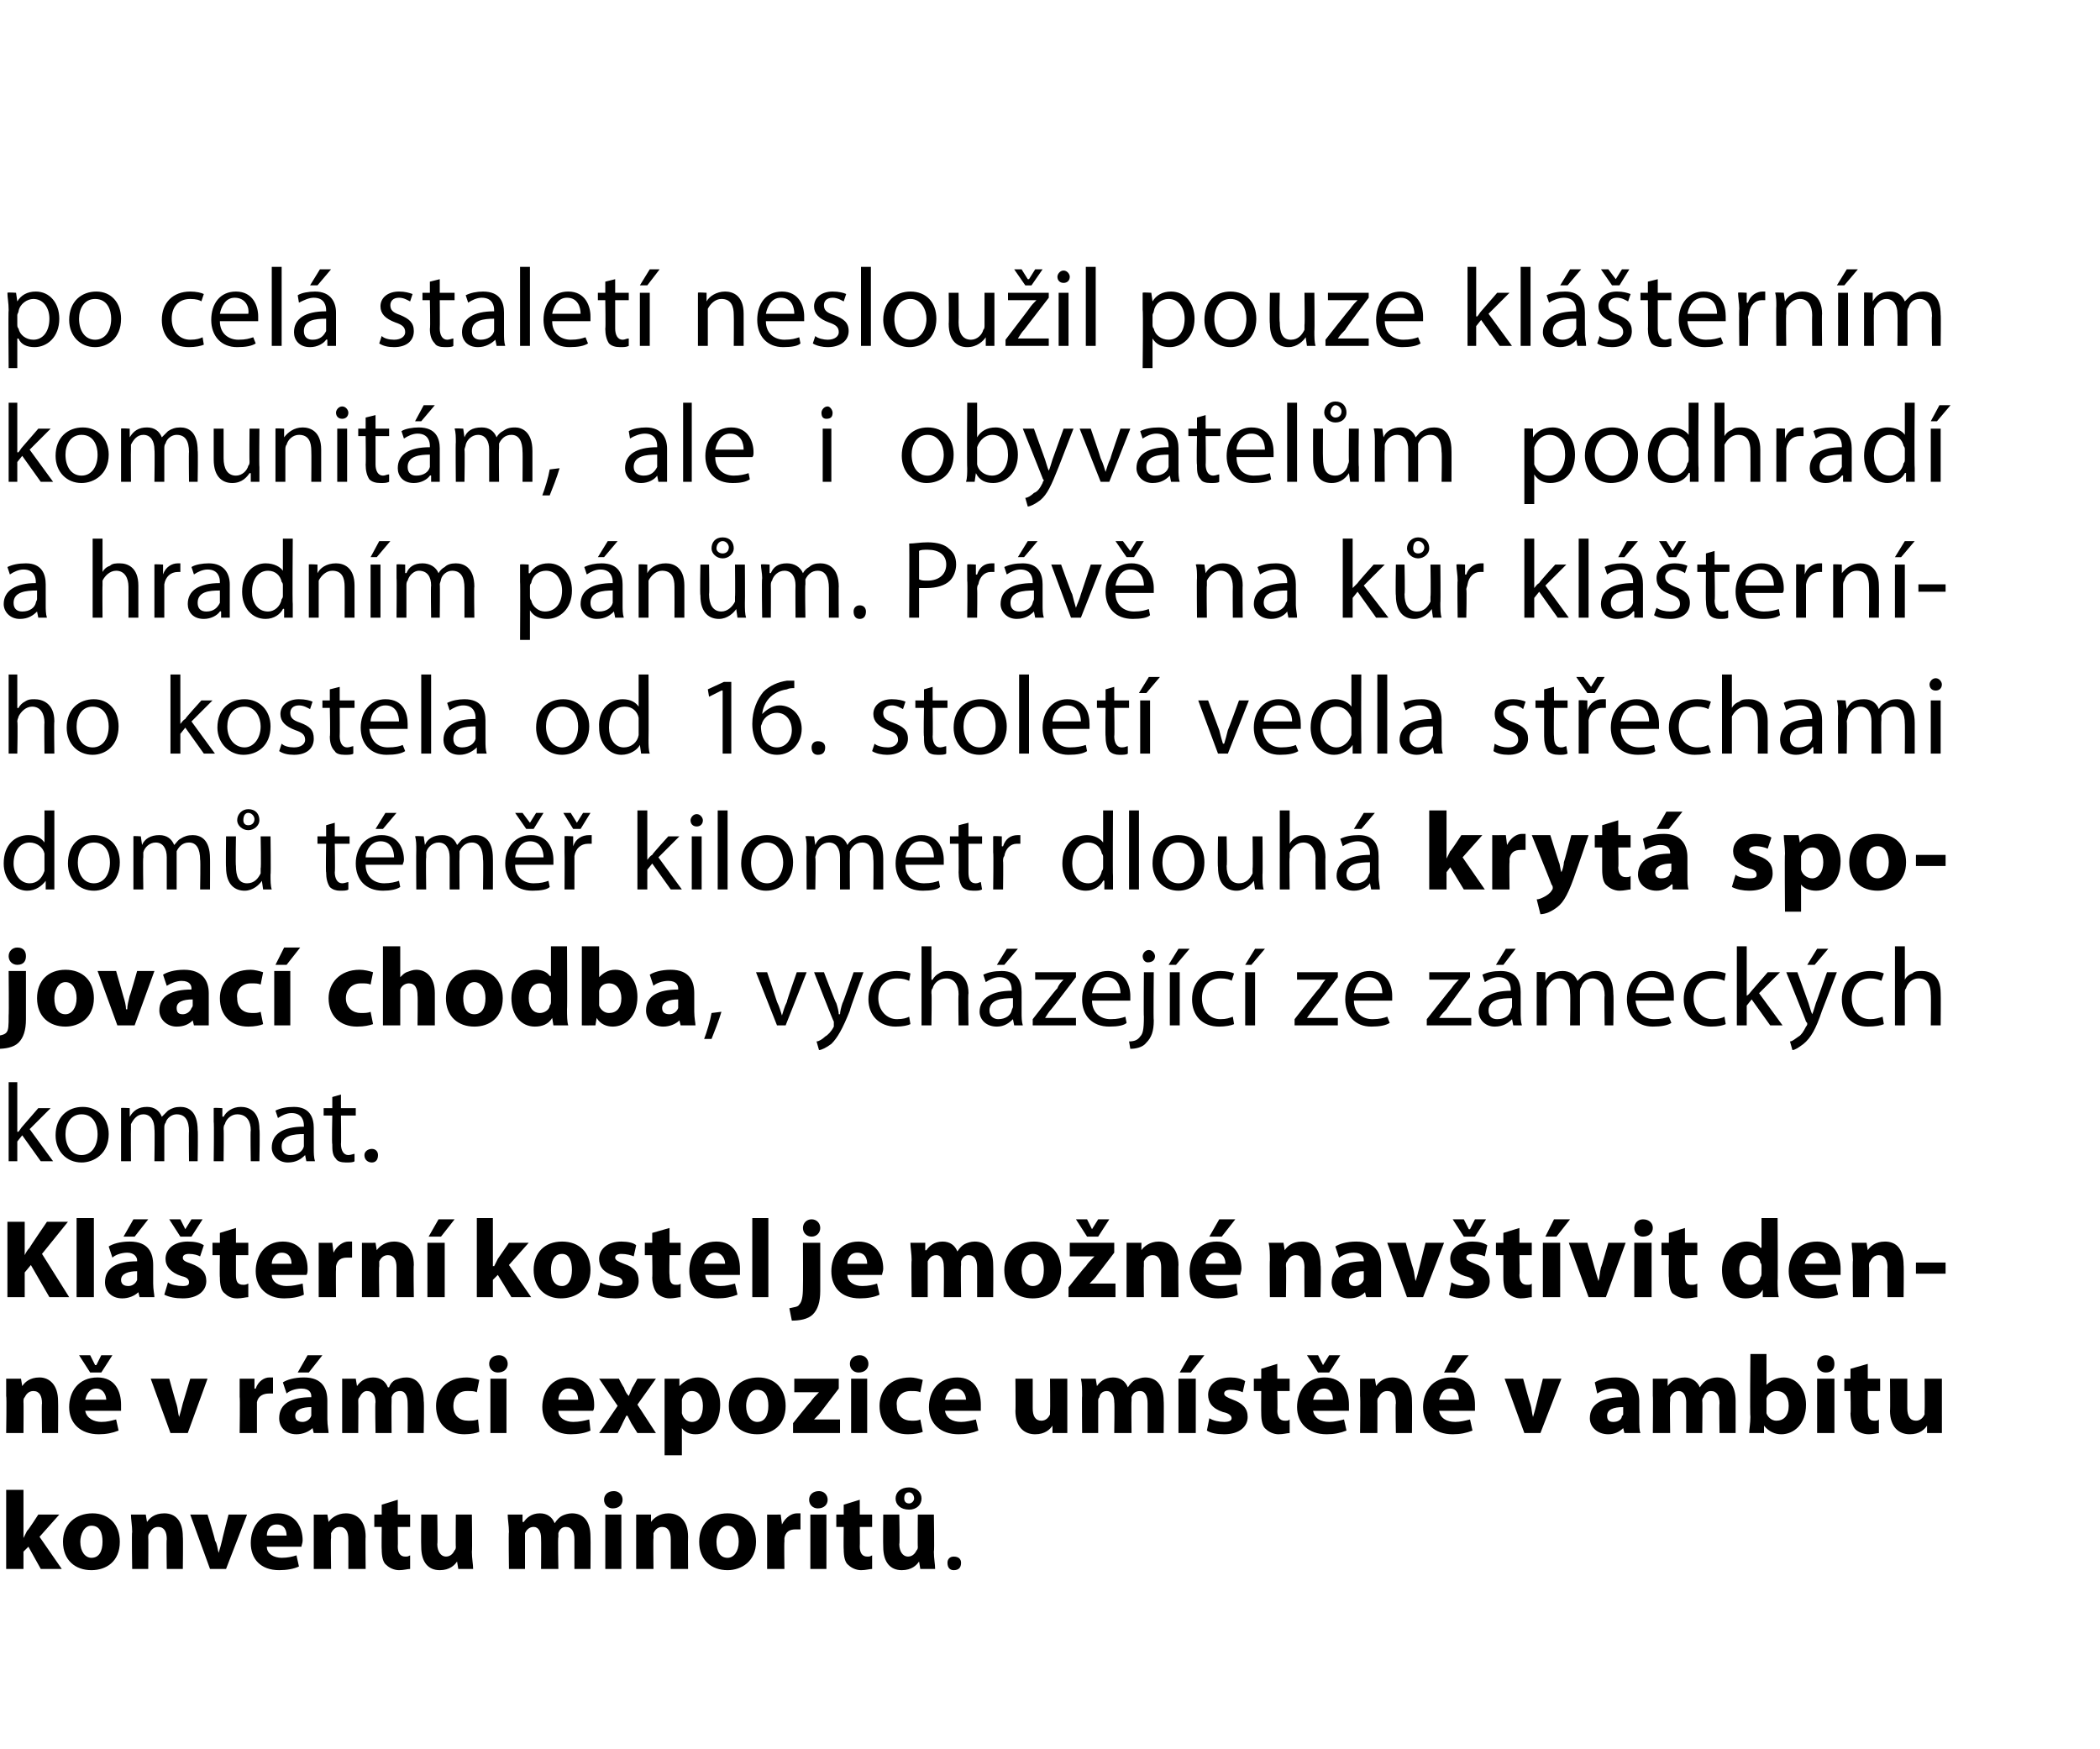 <?xml version="1.0" standalone="no"?><!DOCTYPE svg PUBLIC "-//W3C//DTD SVG 1.1//EN" "http://www.w3.org/Graphics/SVG/1.1/DTD/svg11.dtd"><svg xmlns="http://www.w3.org/2000/svg" version="1.1" width="170px" height="141.6px" viewBox="0 0 170 141.6"><desc>po cel stalet neslou il pouze kl tern m komunit m, ale i obyvatel m podhrad a hradn m p n m Pr v na k r kl ter</desc><defs/><g id="Polygon190546"><path d="m1.9 124.5s.03-.04 0 0l.3-.6c.05.03.9-1.3.9-1.3h1.7l-1.6 1.8L5 127H3.3l-1-1.8l-.4.4v1.4H.5v-6.4h1.4v3.9zm7.8.3c0 1.6-1.1 2.3-2.3 2.3c-1.3 0-2.3-.8-2.3-2.3c0-1.4 1-2.3 2.4-2.3c1.3 0 2.2.9 2.2 2.3zm-3.2 0c0 .8.4 1.3.9 1.3c.6 0 .9-.5.9-1.3c0-.7-.2-1.3-.9-1.3c-.6 0-.9.7-.9 1.3zm4.2-.8c0-.5-.1-1-.1-1.4h1.2l.1.6s-.01.02 0 0c.2-.3.6-.7 1.4-.7c.9 0 1.5.6 1.5 1.9c.03.01 0 2.6 0 2.6h-1.3s-.04-2.43 0-2.4c0-.6-.2-1-.7-1c-.4 0-.6.3-.7.5c-.1.1-.1.2-.1.4c.02-.03 0 2.5 0 2.5h-1.3s-.05-2.99 0-3zm6.1-1.4s.64 2.05.6 2.1c.2.3.2.7.3 1c.1-.3.2-.7.3-1.1c-.03.05.5-2 .5-2h1.5l-1.7 4.4H17l-1.6-4.4h1.4zm4.8 2.6c0 .6.6.9 1.2.9c.5 0 .9-.1 1.2-.2l.2.9c-.4.2-1 .3-1.6.3c-1.5 0-2.3-.9-2.3-2.2c0-1.2.7-2.4 2.2-2.4c1.4 0 2 1.1 2 2.2c0 .2-.1.4-.1.5h-2.8zm1.6-.9c0-.3-.1-.9-.8-.9c-.6 0-.8.5-.8.9h1.6zm2.2-.3v-1.4c-.04.01 1.1 0 1.1 0l.1.6s.03.02 0 0c.2-.3.7-.7 1.4-.7c.9 0 1.6.6 1.6 1.9c-.03.01 0 2.6 0 2.6h-1.4v-2.4c0-.6-.2-1-.7-1c-.4 0-.6.3-.7.5v.4c-.04-.03 0 2.5 0 2.5h-1.4v-3zm6.8-2.6v1.2h1v1h-1s.02 1.61 0 1.6c0 .5.2.8.6.8c.2 0 .2 0 .4-.1v1.1c-.2 0-.5.1-.9.1c-.4 0-.8-.2-1-.4c-.3-.2-.4-.7-.4-1.3c-.02.02 0-1.8 0-1.8h-.6v-1h.6v-.8l1.3-.4zm6 4.2c0 .6.1 1 .1 1.4h-1.2l-.1-.6s0-.01 0 0c-.2.3-.6.7-1.4.7c-.9 0-1.5-.6-1.5-1.9c-.02-.01 0-2.6 0-2.6h1.3s.04 2.37 0 2.4c0 .6.3 1 .7 1c.4 0 .6-.3.7-.5c.1-.1.1-.2.1-.3c-.02.03 0-2.6 0-2.6h1.3s.04 2.99 0 3zm3-1.6c0-.5-.1-1-.1-1.4h1.2v.6h.1c.2-.3.6-.7 1.3-.7c.6 0 1 .3 1.2.8c.2-.3.4-.5.6-.6c.2-.1.5-.2.8-.2c.9 0 1.5.6 1.5 1.9c.02.02 0 2.6 0 2.6h-1.3v-2.4c0-.6-.2-1-.7-1c-.3 0-.5.2-.6.5v.3c-.05.03 0 2.6 0 2.6h-1.4s.02-2.47 0-2.5c0-.5-.2-.9-.6-.9c-.4 0-.6.3-.7.5v2.9h-1.3s-.04-2.99 0-3zm7.8 3v-4.4h1.3v4.4H49zm1.4-5.6c0 .4-.3.7-.8.7c-.4 0-.7-.3-.7-.7c0-.4.3-.7.8-.7c.4 0 .7.3.7.7zm1.1 2.6v-1.4h1.2v.6s.04.02 0 0c.2-.3.7-.7 1.4-.7c.9 0 1.6.6 1.6 1.9c-.02.01 0 2.6 0 2.6h-1.4v-2.4c0-.6-.2-1-.7-1c-.4 0-.6.3-.7.5v.4c-.03-.03 0 2.5 0 2.5h-1.4v-3zm9.7.8c0 1.6-1.2 2.3-2.3 2.3c-1.3 0-2.3-.8-2.3-2.3c0-1.4.9-2.3 2.3-2.3c1.4 0 2.3.9 2.3 2.3zm-3.2 0c0 .8.3 1.3.9 1.3c.5 0 .9-.5.9-1.3c0-.7-.3-1.3-.9-1.3c-.6 0-.9.7-.9 1.3zm4.1-.7v-1.5c-.03.01 1.1 0 1.1 0l.1.8s.03.02 0 0c.3-.6.8-.9 1.2-.9h.3v1.3h-.4c-.5 0-.8.2-.9.7v.3c-.03-.02 0 2.2 0 2.2h-1.4v-2.9zm3.5 2.9v-4.4h1.3v4.4h-1.3zm1.4-5.6c0 .4-.3.7-.8.7c-.4 0-.7-.3-.7-.7c0-.4.3-.7.8-.7c.4 0 .7.3.7.7zm2.6 0v1.2h1v1h-1s.02 1.61 0 1.6c0 .5.2.8.6.8c.2 0 .2 0 .4-.1v1.1c-.2 0-.5.1-.9.1c-.4 0-.8-.2-1-.4c-.3-.2-.4-.7-.4-1.3c-.02.02 0-1.8 0-1.8h-.6v-1h.6v-.8l1.3-.4zm6 4.2c0 .6.1 1 .1 1.4h-1.2l-.1-.6s.01-.01 0 0c-.2.3-.6.7-1.4.7c-.9 0-1.5-.6-1.5-1.9c-.02-.01 0-2.6 0-2.6h1.3s.05 2.37 0 2.4c0 .6.3 1 .7 1c.4 0 .6-.3.7-.5c.1-.1.1-.2.1-.3c-.02.03 0-2.6 0-2.6h1.3s.05 2.99 0 3zm-3.1-4.3c0-.5.4-.9 1.1-.9c.6 0 1 .4 1 .9c0 .5-.4.9-1 .9c-.7 0-1.1-.4-1.1-.9zm1.5 0c0-.3-.2-.5-.4-.5c-.3 0-.4.2-.4.5c0 .2.1.4.4.4c.2 0 .4-.2.4-.4zm2.7 5.2c0-.3.2-.5.5-.5c.4 0 .6.2.6.5c0 .4-.2.6-.6.6c-.3 0-.5-.2-.5-.6z" stroke="none" fill="#000"/></g><g id="Polygon190545"><path d="m.5 113v-1.4h1.2l.1.6s-.01.02 0 0c.2-.3.6-.7 1.4-.7c.8 0 1.5.6 1.5 1.9c.02.01 0 2.6 0 2.6H3.4s-.04-2.43 0-2.4c0-.6-.2-1-.7-1c-.4 0-.6.3-.7.5c-.1.1-.1.2-.1.4c.02-.03 0 2.5 0 2.5H.5s.05-2.99 0-3zm6.4 1.2c.1.6.7.9 1.3.9c.5 0 .8-.1 1.2-.2l.2.9c-.5.2-1 .3-1.6.3c-1.5 0-2.4-.9-2.4-2.2c0-1.2.7-2.4 2.3-2.4c1.4 0 1.9 1.1 1.9 2.2v.5H6.9zm1.7-.9c0-.3-.2-.9-.8-.9c-.6 0-.8.5-.9.9h1.7zm-1.3-2.2l-.9-1.4h.9l.4.8h.1l.4-.8h.9l-.9 1.4h-.9zm6.4.5s.57 2.05.6 2.1c.1.3.1.7.2 1c.1-.3.2-.7.3-1.1l.6-2h1.4l-1.6 4.4h-1.4l-1.6-4.4h1.5zm5.7 1.5v-1.5h1.2v.8s.06.02.1 0c.2-.6.7-.9 1.1-.9h.3v1.3h-.3c-.5 0-.9.2-1 .7v2.5h-1.4s.04-2.94 0-2.9zm7.1 1.8c0 .5.1.9.1 1.1h-1.2l-.1-.4s-.02-.03 0 0c-.3.3-.8.5-1.3.5c-.9 0-1.4-.6-1.4-1.3c0-1.2 1-1.7 2.6-1.7v-.1c0-.2-.1-.6-.8-.6c-.5 0-1 .2-1.2.4l-.3-.9c.3-.2.9-.4 1.7-.4c1.5 0 1.9.9 1.9 1.9v1.5zm-1.3-1c-.7 0-1.3.2-1.3.7c0 .4.3.5.6.5c.3 0 .6-.2.7-.5v-.7zm.9-4.2l-1.1 1.4h-.9l.8-1.4h1.2zm1.6 3.3v-1.4c-.05.01 1.1 0 1.1 0l.1.6s-.01 0 0 0c.2-.3.6-.7 1.3-.7c.6 0 1 .3 1.2.8h.1c.1-.3.3-.5.5-.6c.3-.1.5-.2.9-.2c.8 0 1.4.6 1.4 1.9c.05.02 0 2.6 0 2.6H33s.02-2.39 0-2.4c0-.6-.2-1-.6-1c-.4 0-.6.2-.7.5v.3c-.02.03 0 2.6 0 2.6h-1.3s-.05-2.47 0-2.5c0-.5-.2-.9-.7-.9c-.3 0-.5.3-.6.5c-.1.1-.1.2-.1.3c.02.04 0 2.6 0 2.6h-1.3v-3zm11.1 2.9c-.2.1-.7.2-1.2.2c-1.4 0-2.3-.9-2.3-2.3c0-1.2.8-2.3 2.5-2.3c.3 0 .7.1 1 .2l-.2 1c-.2-.1-.4-.1-.8-.1c-.7 0-1.1.5-1.1 1.2c0 .8.5 1.2 1.2 1.2c.3 0 .5 0 .8-.1l.1 1zm.9.1v-4.4h1.3v4.4h-1.3zm1.4-5.6c0 .4-.3.7-.8.7c-.4 0-.7-.3-.7-.7c0-.4.3-.7.8-.7c.4 0 .7.3.7.7zm4.1 3.8c0 .6.6.9 1.2.9c.5 0 .9-.1 1.3-.2l.1.9c-.4.2-1 .3-1.6.3c-1.4 0-2.3-.9-2.3-2.2c0-1.2.7-2.4 2.2-2.4c1.4 0 2 1.1 2 2.2c0 .2 0 .4-.1.5h-2.8zm1.6-.9c0-.3-.1-.9-.8-.9c-.5 0-.8.5-.8.9h1.6zm3.3-1.7s.39.75.4.7c.1.3.2.5.4.7c.1-.2.2-.5.3-.7c.01.03.4-.7.4-.7h1.5l-1.5 2.1l1.5 2.3h-1.5l-.5-.8l-.3-.6h-.1l-.3.6c.01.02-.4.8-.4.8h-1.5l1.5-2.2l-1.5-2.2h1.6zm3.7 1.5v-1.5h1.2v.6s.04.02 0 0c.4-.4.9-.7 1.5-.7c1 0 1.8.8 1.8 2.2c0 1.7-1 2.4-2 2.4c-.5 0-.9-.2-1.1-.5c-.01 0 0 0 0 0v2.2h-1.4v-4.7zm1.4 1v.3c.1.4.4.7.8.7c.6 0 .9-.5.9-1.3c0-.7-.3-1.2-.9-1.2c-.4 0-.7.3-.8.7v.8zm8.4-.3c0 1.6-1.1 2.3-2.3 2.3c-1.3 0-2.3-.8-2.3-2.3c0-1.4 1-2.3 2.4-2.3c1.3 0 2.2.9 2.2 2.3zm-3.2 0c0 .8.4 1.3.9 1.3c.6 0 .9-.5.9-1.3c0-.7-.2-1.3-.9-1.3c-.6 0-.9.7-.9 1.3zm3.8 1.4s1.36-1.71 1.4-1.7c.2-.3.4-.5.7-.8c-.05.01 0 0 0 0h-2v-1.1h3.6v.8l-1.3 1.7c-.2.3-.5.6-.7.8c-.02 0 0 0 0 0h2.1v1.1h-3.8v-.8zm4.7.8v-4.4h1.3v4.4h-1.3zm1.4-5.6c0 .4-.3.7-.8.7c-.4 0-.7-.3-.7-.7c0-.4.3-.7.8-.7c.4 0 .7.3.7.7zm4.4 5.5c-.2.1-.7.2-1.2.2c-1.4 0-2.3-.9-2.3-2.3c0-1.2.8-2.3 2.5-2.3c.3 0 .7.1 1 .2l-.2 1c-.2-.1-.4-.1-.8-.1c-.7 0-1.2.5-1.1 1.2c0 .8.5 1.2 1.2 1.2c.3 0 .5 0 .7-.1l.2 1zm1.8-1.7c.1.6.6.9 1.3.9c.4 0 .8-.1 1.2-.2l.2.9c-.5.2-1 .3-1.6.3c-1.5 0-2.4-.9-2.4-2.2c0-1.2.7-2.4 2.3-2.4c1.4 0 1.9 1.1 1.9 2.2v.5h-2.9zm1.7-.9c0-.3-.2-.9-.8-.9c-.6 0-.8.5-.9.9h1.7zm8.2 1.3v1.4h-1.2v-.6s-.04-.01 0 0c-.2.3-.6.7-1.4.7c-.9 0-1.6-.6-1.6-1.9c.03-.01 0-2.6 0-2.6h1.4v2.4c0 .6.2 1 .7 1c.4 0 .6-.3.7-.5v-.3c.03.03 0-2.6 0-2.6h1.4v3zm1.2-1.6c0-.5 0-1-.1-1.4h1.2l.1.6s-.02 0 0 0c.2-.3.6-.7 1.3-.7c.6 0 1 .3 1.2.8c.2-.3.4-.5.6-.6c.3-.1.5-.2.8-.2c.9 0 1.5.6 1.5 1.9c.03.02 0 2.6 0 2.6h-1.3v-2.4c0-.6-.2-1-.6-1c-.4 0-.6.2-.7.5v.3c-.03.03 0 2.6 0 2.6h-1.4s.04-2.47 0-2.5c0-.5-.2-.9-.6-.9c-.4 0-.6.3-.6.5c-.1.1-.1.2-.1.3v2.6h-1.3s-.03-2.99 0-3zm7.8 3v-4.4h1.4v4.4h-1.4zm2.1-6.3l-1.1 1.4h-.9l.8-1.4h1.2zm.4 5.1c.3.2.8.3 1.2.3c.4 0 .6-.1.6-.3c0-.2-.2-.4-.7-.5c-.9-.3-1.2-.8-1.2-1.4c0-.8.7-1.4 1.8-1.4c.5 0 .9.1 1.2.3l-.2.9c-.2-.1-.6-.2-1-.2c-.3 0-.5.1-.5.3c0 .2.2.3.7.5c.8.3 1.2.7 1.2 1.4c0 .8-.7 1.4-1.9 1.4c-.6 0-1.1-.1-1.4-.3l.2-1zm5.5-4.4v1.2h1v1h-1s.03 1.61 0 1.6c0 .5.2.8.6.8c.2 0 .3 0 .4-.1v1.1c-.2 0-.5.1-.9.1c-.4 0-.8-.2-1-.4c-.3-.2-.4-.7-.4-1.3c-.01.02 0-1.8 0-1.8h-.6v-1h.6v-.8l1.3-.4zm2.9 3.8c.1.6.6.9 1.3.9c.4 0 .8-.1 1.2-.2l.2.9c-.5.2-1 .3-1.6.3c-1.5 0-2.4-.9-2.4-2.2c0-1.2.7-2.4 2.2-2.4c1.5 0 2 1.1 2 2.2v.5h-2.9zm1.6-.9c0-.3-.1-.9-.7-.9c-.6 0-.8.5-.9.9h1.6zm-1.2-2.2l-.9-1.4h.9l.4.8l.5-.8h.9l-.9 1.4h-.9zm3.4 1.9v-1.4h1.2l.1.6s-.01.02 0 0c.2-.3.6-.7 1.3-.7c.9 0 1.6.6 1.6 1.9c.02.01 0 2.6 0 2.6H113s-.05-2.43 0-2.4c0-.6-.2-1-.7-1c-.4 0-.6.3-.7.5c-.1.1-.1.2-.1.4c.01-.03 0 2.5 0 2.5h-1.4s.04-2.99 0-3zm6.4 1.2c.1.6.6.9 1.3.9c.4 0 .8-.1 1.2-.2l.2.9c-.5.2-1 .3-1.6.3c-1.5 0-2.4-.9-2.4-2.2c0-1.2.7-2.4 2.3-2.4c1.4 0 1.9 1.1 1.9 2.2v.5h-2.9zm1.6-.9c0-.3-.1-.9-.7-.9c-.6 0-.8.5-.9.9h1.6zm.8-3.6l-1.1 1.4h-.9l.7-1.4h1.3zm4.4 1.9s.56 2.05.6 2.1c.1.3.1.7.2 1c.1-.3.2-.7.3-1.1l.5-2h1.5l-1.7 4.4h-1.3l-1.6-4.4h1.5zm9.4 3.3c0 .5 0 .9.1 1.1h-1.3l-.1-.4s.02-.03 0 0c-.3.3-.7.5-1.2.5c-.9 0-1.5-.6-1.5-1.3c0-1.2 1.1-1.7 2.6-1.7v-.1c0-.2-.1-.6-.8-.6c-.4 0-.9.2-1.2.4l-.2-.9c.3-.2.9-.4 1.7-.4c1.4 0 1.9.9 1.9 1.9v1.5zm-1.3-1c-.8 0-1.3.2-1.3.7c0 .4.2.5.5.5c.4 0 .7-.2.7-.5c.1 0 .1-.1.1-.2v-.5zm2.4-.9v-1.4h1.2v.6s.04 0 0 0c.2-.3.6-.7 1.4-.7c.5 0 1 .3 1.2.8c.2-.3.4-.5.6-.6c.2-.1.5-.2.8-.2c.9 0 1.5.6 1.5 1.9v2.6h-1.3s-.04-2.39 0-2.4c0-.6-.2-1-.7-1c-.3 0-.5.2-.6.5c-.1.1-.1.2-.1.3c.03.03 0 2.6 0 2.6h-1.3v-2.5c0-.5-.2-.9-.6-.9c-.4 0-.6.3-.7.5v.3c-.04.04 0 2.6 0 2.6h-1.4s.03-2.99 0-3zm7.9-3.4h1.3v2.5s.04.03 0 0c.3-.3.8-.6 1.4-.6c1 0 1.8.9 1.8 2.2c0 1.6-1 2.4-2 2.4c-.5 0-1-.2-1.4-.7c.05 0 0 0 0 0v.6h-1.2c0-.3.1-.8.1-1.3c-.05-.01 0-5.1 0-5.1zm1.3 4.5v.3c.1.3.4.6.8.6c.6 0 1-.4 1-1.2c0-.7-.3-1.2-1-1.2c-.3 0-.7.2-.8.6v.9zm4.1 1.9v-4.4h1.4v4.4h-1.4zm1.4-5.6c0 .4-.2.7-.7.7c-.4 0-.7-.3-.7-.7c0-.4.3-.7.7-.7c.5 0 .7.3.7.7zm2.7 0v1.2h1v1h-1s-.02 1.61 0 1.6c0 .5.1.8.5.8c.2 0 .3 0 .4-.1v1.1c-.1 0-.5.1-.8.1c-.5 0-.9-.2-1.1-.4c-.2-.2-.4-.7-.4-1.3c.04.02 0-1.8 0-1.8h-.5v-1h.5v-.8l1.4-.4zm6 4.2v1.4H156v-.6s-.04-.01 0 0c-.2.3-.6.7-1.4.7c-.9 0-1.6-.6-1.6-1.9c.03-.01 0-2.6 0-2.6h1.4v2.4c0 .6.2 1 .7 1c.4 0 .6-.3.7-.5v-.3c.03.03 0-2.6 0-2.6h1.4v3z" stroke="none" fill="#000"/></g><g id="Polygon190544"><path d="m.6 98.9h1.4v2.7s-.03.02 0 0c.1-.2.2-.4.4-.6c-.01-.04 1.4-2.1 1.4-2.1h1.7l-2.1 2.6l2.2 3.5H4l-1.5-2.6l-.5.6v2H.6v-6.1zm5.6-.3h1.4v6.4H6.2v-6.4zm6.2 5.3c0 .5.1.9.1 1.1h-1.2l-.1-.4s-.03-.03 0 0c-.3.3-.8.5-1.3.5c-.9 0-1.4-.6-1.4-1.3c0-1.2 1-1.7 2.6-1.7v-.1c0-.2-.2-.6-.8-.6c-.5 0-1 .2-1.2.4l-.3-.9c.3-.2.9-.4 1.7-.4c1.5 0 1.9.9 1.9 1.9v1.5zm-1.3-1c-.7 0-1.3.2-1.3.7c0 .4.3.5.6.5c.3 0 .6-.2.7-.5v-.7zm.9-4.2l-1.1 1.4h-.9l.8-1.4h1.2zm1.6 5.1c.2.2.8.3 1.2.3c.4 0 .5-.1.5-.3c0-.2-.1-.4-.6-.5c-.9-.3-1.3-.8-1.3-1.4c0-.8.7-1.4 1.8-1.4c.6 0 1 .1 1.3.3l-.3.9c-.2-.1-.5-.2-.9-.2c-.3 0-.5.1-.5.3c0 .2.1.3.7.5c.8.3 1.2.7 1.2 1.4c0 .8-.7 1.4-1.9 1.4c-.6 0-1.1-.1-1.5-.3l.3-1zm1-3.7l-.9-1.4h.9l.4.8l.5-.8h.9l-.9 1.4h-.9zm4.5-.7v1.2h1v1h-1v1.6c0 .5.1.8.6.8c.1 0 .2 0 .4-.1v1.1c-.2 0-.5.1-.9.1c-.5 0-.8-.2-1-.4c-.3-.2-.4-.7-.4-1.3c-.03.02 0-1.8 0-1.8h-.6v-1h.6v-.8l1.3-.4zm2.9 3.8c0 .6.6.9 1.2.9c.5 0 .9-.1 1.3-.2l.1.9c-.4.2-1 .3-1.6.3c-1.4 0-2.3-.9-2.3-2.2c0-1.2.7-2.4 2.2-2.4c1.4 0 2 1.1 2 2.2c0 .2 0 .4-.1.5H22zm1.6-.9c0-.3-.1-.9-.8-.9c-.5 0-.8.5-.8.9h1.6zm2.2-.2v-1.5c-.02.01 1.1 0 1.1 0l.1.8s.04.02 0 0c.3-.6.8-.9 1.2-.9h.3v1.3h-.4c-.5 0-.8.2-.9.7v.3c-.02-.02 0 2.2 0 2.2h-1.4v-2.9zm3.5-.1v-1.4c-.05.01 1.1 0 1.1 0l.1.6s.03.02 0 0c.2-.3.7-.7 1.4-.7c.9 0 1.6.6 1.6 1.9c-.04.01 0 2.6 0 2.6h-1.4v-2.4c0-.6-.2-1-.7-1c-.4 0-.6.3-.7.5v.4c-.04-.03 0 2.5 0 2.5h-1.4v-3zm5.3 3v-4.4h1.4v4.4h-1.4zm2.2-6.3l-1.1 1.4h-1l.8-1.4h1.3zm3.1 3.8s.06-.04.1 0l.3-.6l.9-1.3h1.6l-1.6 1.8L43 105h-1.6l-1.1-1.8l-.4.4v1.4h-1.3v-6.4h1.3v3.9zm7.9.3c0 1.6-1.2 2.3-2.4 2.3c-1.2 0-2.2-.8-2.2-2.3c0-1.4.9-2.3 2.3-2.3c1.4 0 2.3.9 2.3 2.3zm-3.2 0c0 .8.3 1.3.9 1.3c.5 0 .8-.5.8-1.3c0-.7-.2-1.3-.8-1.3c-.7 0-.9.7-.9 1.3zm4 1c.3.2.8.3 1.2.3c.4 0 .6-.1.6-.3c0-.2-.1-.4-.6-.5c-1-.3-1.3-.8-1.3-1.4c0-.8.7-1.4 1.8-1.4c.5 0 1 .1 1.2.3l-.2.9c-.2-.1-.6-.2-1-.2c-.3 0-.5.1-.5.3c0 .2.2.3.7.5c.9.3 1.2.7 1.2 1.4c0 .8-.6 1.4-1.9 1.4c-.6 0-1.1-.1-1.4-.3l.2-1zm5.6-4.4v1.2h.9v1h-.9s-.03 1.61 0 1.6c0 .5.1.8.5.8c.2 0 .3 0 .4-.1v1.1c-.2 0-.5.1-.9.1c-.4 0-.8-.2-1-.4c-.2-.2-.4-.7-.4-1.3c.03.02 0-1.8 0-1.8h-.6v-1h.6v-.8l1.4-.4zm2.9 3.8c0 .6.6.9 1.2.9c.5 0 .8-.1 1.2-.2l.2.9c-.5.2-1 .3-1.6.3c-1.5 0-2.3-.9-2.3-2.2c0-1.2.6-2.4 2.2-2.4c1.4 0 1.9 1.1 1.9 2.2v.5h-2.8zm1.6-.9c0-.3-.2-.9-.8-.9c-.6 0-.8.5-.9.9h1.7zm2.2-3.7h1.3v6.4h-1.3v-6.4zm3 7.3c.4-.1.7-.1.8-.3c.2-.2.3-.6.3-1.4c.02-.05 0-3.6 0-3.6h1.4v3.9c0 .9-.2 1.5-.6 1.9c-.4.4-1.1.5-1.7.5l-.2-1zm2.5-6.5c0 .4-.3.7-.7.7c-.4 0-.7-.3-.7-.7c0-.4.3-.7.7-.7c.4 0 .7.3.7.7zm2.2 3.8c0 .6.6.9 1.2.9c.5 0 .9-.1 1.2-.2l.2.9c-.4.2-1 .3-1.6.3c-1.5 0-2.3-.9-2.3-2.2c0-1.2.7-2.4 2.2-2.4c1.4 0 2 1.1 2 2.2c0 .2-.1.4-.1.5h-2.8zm1.6-.9c0-.3-.1-.9-.8-.9c-.6 0-.8.5-.8.9h1.6zm3.6-.3c0-.5-.1-1-.1-1.4h1.2v.6h.1c.2-.3.6-.7 1.3-.7c.6 0 1 .3 1.2.8c.2-.3.4-.5.6-.6c.2-.1.5-.2.8-.2c.9 0 1.5.6 1.5 1.9c.02.02 0 2.6 0 2.6h-1.3v-2.4c0-.6-.2-1-.7-1c-.3 0-.5.2-.6.5v.3c-.04.03 0 2.6 0 2.6h-1.4s.03-2.47 0-2.5c0-.5-.2-.9-.6-.9c-.4 0-.6.3-.7.5v2.9h-1.3s-.04-2.99 0-3zm12.1.8c0 1.6-1.1 2.3-2.3 2.3c-1.3 0-2.3-.8-2.3-2.3c0-1.4 1-2.3 2.4-2.3c1.3 0 2.2.9 2.2 2.3zm-3.2 0c0 .8.4 1.3.9 1.3c.6 0 .9-.5.9-1.3c0-.7-.2-1.3-.9-1.3c-.6 0-.9.7-.9 1.3zm3.8 1.4s1.36-1.71 1.4-1.7c.2-.3.4-.5.7-.8c-.04.01 0 0 0 0h-2v-1.1h3.6v.8l-1.3 1.7c-.2.3-.5.6-.7.8c-.01 0 0 0 0 0h2.1v1.1h-3.8v-.8zm1.5-4.1l-.9-1.4h.9l.4.8l.5-.8h.9l-.9 1.4h-.9zm3.2 1.9v-1.4h1.2v.6s.04.02 0 0c.2-.3.7-.7 1.4-.7c.9 0 1.6.6 1.6 1.9c-.03.01 0 2.6 0 2.6H94v-2.4c0-.6-.2-1-.7-1c-.4 0-.6.3-.7.5v.4c-.03-.03 0 2.5 0 2.5h-1.4v-3zm6.4 1.2c0 .6.6.9 1.2.9c.5 0 .9-.1 1.3-.2l.1.9c-.4.2-1 .3-1.6.3c-1.5 0-2.3-.9-2.3-2.2c0-1.2.7-2.4 2.2-2.4c1.4 0 2 1.1 2 2.2c0 .2-.1.4-.1.5h-2.8zm1.6-.9c0-.3-.1-.9-.8-.9c-.5 0-.8.5-.8.9h1.6zm.8-3.6l-1.1 1.4h-1l.8-1.4h1.3zm2.8 3.3c0-.5 0-1-.1-1.4h1.2l.1.6s.01.02 0 0c.2-.3.6-.7 1.4-.7c.9 0 1.5.6 1.5 1.9c.05.01 0 2.6 0 2.6h-1.3s-.02-2.43 0-2.4c0-.6-.2-1-.7-1c-.4 0-.6.3-.7.5c-.1.1-.1.2-.1.4c.04-.03 0 2.5 0 2.5h-1.3s-.03-2.99 0-3zm9 1.9v1.1h-1.2l-.1-.4s-.01-.03 0 0c-.3.3-.7.5-1.3.5c-.9 0-1.4-.6-1.4-1.3c0-1.2 1-1.7 2.6-1.7v-.1c0-.2-.1-.6-.8-.6c-.5 0-.9.2-1.2.4l-.3-.9c.3-.2.9-.4 1.7-.4c1.5 0 2 .9 2 1.9v1.5zm-1.4-1c-.7 0-1.2.2-1.2.7c0 .4.2.5.5.5c.3 0 .6-.2.7-.5v-.7zm3.4-2.3s.56 2.05.6 2.1c.1.3.1.7.2 1c.1-.3.2-.7.3-1.1l.5-2h1.5l-1.7 4.4h-1.3l-1.6-4.4h1.5zm3.7 3.2c.3.2.8.3 1.2.3c.4 0 .6-.1.6-.3c0-.2-.2-.4-.7-.5c-.9-.3-1.2-.8-1.2-1.4c0-.8.7-1.4 1.8-1.4c.5 0 .9.1 1.2.3l-.2.9c-.2-.1-.6-.2-1-.2c-.3 0-.5.1-.5.3c0 .2.2.3.7.5c.8.3 1.2.7 1.2 1.4c0 .8-.7 1.4-1.9 1.4c-.6 0-1.1-.1-1.4-.3l.2-1zm1-3.7l-.9-1.4h.9l.4.8h.1l.4-.8h.9l-.9 1.4h-.9zm4.5-.7v1.2h1v1h-1s.04 1.61 0 1.6c0 .5.2.8.6.8c.2 0 .3 0 .4-.1v1.1c-.2 0-.5.1-.9.1c-.4 0-.8-.2-1-.4c-.3-.2-.4-.7-.4-1.3v-1.8h-.6v-1h.6v-.8l1.3-.4zm1.9 5.6v-4.4h1.4v4.4h-1.4zm2.2-6.3l-1.1 1.4h-.9l.7-1.4h1.3zm1.4 1.9s.6 2.05.6 2.1l.3 1c.1-.3.1-.7.2-1.1c.02.05.6-2 .6-2h1.4L130 105h-1.4l-1.6-4.4h1.5zm3.8 4.4v-4.4h1.4v4.4h-1.4zm1.5-5.6c0 .4-.3.7-.8.7c-.4 0-.7-.3-.7-.7c0-.4.3-.7.7-.7c.5 0 .8.3.8.7zm2.6 0v1.2h1v1h-1v1.6c0 .5.1.8.5.8c.2 0 .3 0 .5-.1v1.1c-.2 0-.5.1-.9.1c-.5 0-.8-.2-1.1-.4c-.2-.2-.3-.7-.3-1.3c-.03.02 0-1.8 0-1.8h-.6v-1h.6v-.8l1.3-.4zm7.5-.8s.03 5.09 0 5.1c0 .5 0 1 .1 1.3h-1.3v-.6s-.03-.03 0 0c-.3.5-.8.7-1.4.7c-1.1 0-1.9-.9-1.9-2.3c0-1.4.9-2.3 2-2.3c.5 0 .9.2 1.1.5h.1v-2.4h1.3zm-1.3 3.9c0-.1 0-.2-.1-.3c0-.3-.3-.6-.8-.6c-.6 0-.9.5-.9 1.2c0 .8.4 1.2.9 1.2c.4 0 .8-.3.8-.6c.1-.1.1-.2.1-.4v-.5zm3.5.7c.1.6.7.9 1.3.9c.5 0 .8-.1 1.2-.2l.2.9c-.5.2-1 .3-1.6.3c-1.5 0-2.4-.9-2.4-2.2c0-1.2.7-2.4 2.3-2.4c1.4 0 1.9 1.1 1.9 2.2v.5h-2.9zm1.7-.9c0-.3-.2-.9-.8-.9c-.6 0-.8.5-.9.9h1.7zm2.2-.3c0-.5-.1-1-.1-1.4h1.2l.1.6s0 .02 0 0c.2-.3.6-.7 1.4-.7c.9 0 1.5.6 1.5 1.9c.03.01 0 2.6 0 2.6h-1.3s-.03-2.43 0-2.4c0-.6-.2-1-.7-1c-.4 0-.6.3-.7.5c-.1.1-.1.2-.1.4c.03-.03 0 2.5 0 2.5H150s-.04-2.99 0-3zm7.5.2v.9h-2.4v-.9h2.4z" stroke="none" fill="#000"/></g><g id="Polygon190543"><path d="m1.4 91.6s.06.05.1 0c.1-.1.2-.3.3-.4l1.3-1.5h1l-1.7 1.7L4.3 94h-1l-1.5-2.1l-.4.5v1.6h-.7v-6.4h.7v4zm7.4.2c0 1.6-1.2 2.3-2.2 2.3c-1.2 0-2.1-.9-2.1-2.2c0-1.5 1-2.3 2.2-2.3c1.2 0 2.1.9 2.1 2.2zm-3.5 0c0 1 .5 1.7 1.3 1.7c.8 0 1.3-.7 1.3-1.7c0-.7-.3-1.6-1.3-1.6c-.9 0-1.3.8-1.3 1.6zm4.5-1v-1.1c-.02-.05.7 0 .7 0v.7s.03-.04 0 0c.3-.5.7-.8 1.4-.8c.6 0 1 .3 1.2.8l.5-.5c.3-.2.6-.3 1-.3c.6 0 1.4.3 1.4 1.9c.04-.05 0 2.5 0 2.5h-.7s-.03-2.45 0-2.4c0-.9-.3-1.4-1-1.4c-.4 0-.8.3-.9.7c-.1.1-.1.3-.1.4v2.7h-.8s.04-2.6 0-2.6c0-.7-.3-1.2-.9-1.2c-.5 0-.8.4-1 .8v.4c-.02-.01 0 2.6 0 2.6h-.8v-3.2zm7.5 0v-1.1c0-.05.7 0 .7 0v.7s.07-.03.1 0c.2-.4.7-.8 1.4-.8c.6 0 1.5.3 1.5 1.8c.05.02 0 2.6 0 2.6h-.7s-.04-2.5 0-2.5c0-.7-.3-1.3-1.1-1.3c-.5 0-.9.4-1 .8c-.1.1-.1.3-.1.4c.03-.01 0 2.6 0 2.6h-.8s.04-3.17 0-3.2zm8.1 2.2c0 .3 0 .7.1 1h-.7l-.1-.5s-.02-.04 0 0c-.3.3-.7.6-1.4.6c-.8 0-1.3-.6-1.3-1.2c0-1.1.9-1.7 2.6-1.7v-.1c0-.3-.1-1-1-1c-.4 0-.8.2-1.1.4l-.2-.6c.4-.2.9-.3 1.5-.3c1.3 0 1.6.9 1.6 1.7v1.7zm-.8-1.2c-.8 0-1.8.1-1.8 1c0 .5.3.7.7.7c.6 0 1-.3 1.1-.7v-1zm3-3.2v1.1h1.2v.6h-1.2s.03 2.3 0 2.3c0 .5.2.9.6.9c.2 0 .4-.1.5-.1v.6c-.1.1-.4.1-.7.1c-.4 0-.7-.1-.8-.3c-.3-.3-.3-.7-.3-1.2c-.05.04 0-2.3 0-2.3h-.7v-.6h.7v-.9l.7-.2zm1.9 4.9c0-.3.3-.5.6-.5c.3 0 .5.2.5.5c0 .4-.2.6-.5.6c-.3 0-.6-.2-.6-.6z" stroke="none" fill="#000"/></g><g id="Polygon190542"><path d="m-.4 83.9c.4-.1.7-.1.9-.3c.2-.2.2-.6.2-1.4c.03-.05 0-3.6 0-3.6h1.4v3.9c0 .9-.2 1.5-.6 1.9c-.4.4-1.1.5-1.7.5l-.2-1zm2.5-6.5c0 .4-.2.7-.7.7c-.4 0-.7-.3-.7-.7c0-.4.3-.7.7-.7c.5 0 .7.3.7.7zm5.5 3.4c0 1.6-1.2 2.3-2.3 2.3c-1.3 0-2.3-.8-2.3-2.3c0-1.4.9-2.3 2.3-2.3c1.4 0 2.3.9 2.3 2.3zm-3.2 0c0 .8.3 1.3.9 1.3c.5 0 .9-.5.9-1.3c0-.7-.3-1.3-.9-1.3c-.6 0-.9.7-.9 1.3zm5-2.2l.6 2.1c.1.3.2.7.2 1h.1c0-.3.1-.7.2-1.1c.02.05.6-2 .6-2h1.4L10.9 83H9.5l-1.6-4.4h1.5zm7.5 3.3v1.1h-1.2l-.1-.4s0-.03 0 0c-.3.3-.7.5-1.3.5c-.8 0-1.4-.6-1.4-1.3c0-1.2 1-1.7 2.6-1.7v-.1c0-.2-.1-.6-.8-.6c-.4 0-.9.2-1.2.4l-.3-.9c.3-.2.9-.4 1.7-.4c1.5 0 2 .9 2 1.9v1.5zm-1.3-1c-.8 0-1.3.2-1.3.7c0 .4.2.5.5.5c.3 0 .6-.2.7-.5c0 0 .1-.1.1-.2v-.5zm5.7 2c-.2.1-.7.2-1.2.2c-1.4 0-2.3-.9-2.3-2.3c0-1.2.8-2.3 2.5-2.3c.3 0 .7.1 1 .2l-.2 1c-.2-.1-.4-.1-.8-.1c-.7 0-1.2.5-1.1 1.2c0 .8.5 1.2 1.2 1.2c.3 0 .5 0 .7-.1l.2 1zm.9.1v-4.4h1.3v4.4h-1.3zm2.1-6.3l-1.1 1.4h-.9l.7-1.4h1.3zm5.9 6.2c-.3.1-.7.2-1.3.2c-1.4 0-2.3-.9-2.3-2.3c0-1.2.9-2.3 2.5-2.3c.4 0 .8.1 1.1.2l-.2 1c-.2-.1-.4-.1-.8-.1c-.7 0-1.2.5-1.2 1.2c0 .8.6 1.2 1.2 1.2c.3 0 .6 0 .8-.1l.2 1zm.8-6.3h1.4v2.5s.01.04 0 0c.2-.2.3-.3.5-.4c.3-.1.5-.2.8-.2c.8 0 1.5.6 1.5 1.9v2.6h-1.4s.03-2.41 0-2.4c0-.6-.2-1-.7-1c-.3 0-.6.2-.7.5v2.9H31v-6.4zm9.7 4.2c0 1.6-1.1 2.3-2.3 2.3c-1.3 0-2.3-.8-2.3-2.3c0-1.4.9-2.3 2.4-2.3c1.3 0 2.2.9 2.2 2.3zm-3.2 0c0 .8.3 1.3.9 1.3c.6 0 .9-.5.9-1.3c0-.7-.3-1.3-.9-1.3c-.6 0-.9.7-.9 1.3zm8.4-4.2s.03 5.09 0 5.1c0 .5 0 1 .1 1.3h-1.2l-.1-.6s-.03-.03 0 0c-.3.5-.8.7-1.4.7c-1.1 0-1.9-.9-1.9-2.3c0-1.4.9-2.3 2-2.3c.5 0 .9.2 1.1.5h.1v-2.4h1.3zm-1.3 3.9c0-.1 0-.2-.1-.3c0-.3-.3-.6-.8-.6c-.6 0-.9.5-.9 1.2c0 .8.4 1.2.9 1.2c.4 0 .8-.3.8-.6c.1-.1.1-.2.1-.4v-.5zm2.5-3.9h1.4v2.5s0 .03 0 0c.3-.3.7-.6 1.3-.6c1.1 0 1.8.9 1.8 2.2c0 1.6-1 2.4-2 2.4c-.5 0-1-.2-1.3-.7c.01 0 0 0 0 0l-.1.6s-1.12.01-1.1 0v-6.4zm1.4 4.5v.3c.1.3.4.6.8.6c.6 0 1-.4 1-1.2c0-.7-.4-1.2-1-1.2c-.4 0-.7.2-.8.6v.9zm7.7.8c0 .5.1.9.1 1.1h-1.2l-.1-.4s-.02-.03 0 0c-.3.3-.8.5-1.3.5c-.9 0-1.4-.6-1.4-1.3c0-1.2 1-1.7 2.6-1.7v-.1c0-.2-.1-.6-.8-.6c-.5 0-1 .2-1.2.4l-.3-.9c.3-.2.9-.4 1.7-.4c1.5 0 1.9.9 1.9 1.9v1.5zm-1.3-1c-.7 0-1.3.2-1.3.7c0 .4.3.5.6.5c.3 0 .6-.2.7-.5v-.7zm2.1 3.2c.2-.5.5-1.5.6-2.1l.8-.1c-.2.7-.6 1.7-.8 2.2h-.6zm5.1-5.4s.81 2.39.8 2.4c.2.4.3.8.4 1.1c.1-.3.2-.7.4-1.1c-.04-.01.8-2.4.8-2.4h.8L63.6 83h-.7l-1.7-4.3h.9zm4.6 0s.96 2.53 1 2.5c.1.3.2.7.2.9h.1c0-.2.1-.6.2-.9c.04.01.9-2.5.9-2.5h.8s-1.14 3.06-1.1 3.1c-.6 1.5-1 2.2-1.5 2.7c-.4.3-.8.5-1 .5l-.2-.7c.2 0 .5-.2.7-.4c.2-.1.5-.4.7-.8v-.4c-.05-.03-1.6-4-1.6-4h.8zm7 4.2c-.2.1-.6.2-1.2.2c-1.3 0-2.2-.9-2.2-2.2c0-1.4.9-2.3 2.3-2.3c.5 0 .9.1 1.1.2l-.1.6c-.2-.1-.5-.2-1-.2c-1 0-1.5.7-1.5 1.6c0 1 .7 1.7 1.5 1.7c.5 0 .8-.1 1-.2l.1.6zm.9-6.3h.8v2.7s.06.04.1 0c.1-.2.3-.4.5-.5c.3-.2.5-.2.8-.2c.6 0 1.6.3 1.6 1.8c-.05.02 0 2.6 0 2.6h-.8s-.04-2.49 0-2.5c0-.7-.3-1.3-1-1.3c-.6 0-1 .4-1.1.8c-.1.1-.1.2-.1.4c.04-.02 0 2.6 0 2.6h-.8v-6.4zm8.1 5.4c0 .3 0 .7.1 1h-.7l-.1-.5s-.02-.04 0 0c-.3.3-.7.6-1.3.6c-.9 0-1.4-.6-1.4-1.2c0-1.1 1-1.7 2.6-1.7v-.1c0-.3-.1-1-1-1c-.4 0-.8.2-1.1.4l-.2-.6c.4-.2.9-.3 1.5-.3c1.3 0 1.6.9 1.6 1.7v1.7zm-.7-1.2c-.9 0-1.9.1-1.9 1c0 .5.4.7.7.7c.6 0 1-.3 1.1-.7c0-.1.1-.2.1-.3v-.7zm.4-4l-1.1 1.3h-.6l.8-1.3h.9zm1.2 5.7s1.95-2.52 2-2.5c.1-.3.3-.5.5-.7c.03 0 0 0 0 0h-2.3v-.6h3.3v.4s-1.96 2.58-2 2.6c-.2.2-.3.4-.5.7c-.02-.04 0 0 0 0h2.5v.6h-3.5v-.5zm4.8-1.5c0 1 .7 1.5 1.5 1.5c.6 0 .9-.1 1.2-.2l.1.5c-.2.2-.7.3-1.4.3c-1.4 0-2.2-.9-2.2-2.2c0-1.3.8-2.3 2.1-2.3c1.4 0 1.8 1.2 1.8 2v.4h-3.1zm2.3-.6c0-.5-.2-1.3-1.1-1.3c-.8 0-1.1.8-1.2 1.3h2.3zm.7 3.9c.4 0 .7-.1.9-.4c.2-.2.3-.5.3-1.6c-.03.02 0-3.6 0-3.6h.8s-.04 3.92 0 3.9c0 .9-.2 1.4-.6 1.8c-.3.4-.9.5-1.3.5l-.1-.6zm2.1-6.9c0 .3-.2.5-.6.5c-.2 0-.4-.2-.4-.5c0-.2.2-.5.5-.5c.3 0 .5.3.5.5zm1.2 5.6v-4.3h.8v4.3h-.8zm1.6-6.2l-1.1 1.3h-.6l.8-1.3h.9zm3.6 6.1c-.2.1-.7.2-1.2.2c-1.4 0-2.2-.9-2.2-2.2c0-1.4.9-2.3 2.3-2.3c.5 0 .9.1 1.1.2l-.2.6c-.1-.1-.4-.2-.9-.2c-1 0-1.5.7-1.5 1.6c0 1 .6 1.7 1.5 1.7c.5 0 .7-.1 1-.2l.1.6zm.9.1v-4.3h.8v4.3h-.8zm1.6-6.2l-1.1 1.3h-.5l.8-1.3h.8zm2.4 5.7s1.96-2.52 2-2.5c.2-.3.3-.5.5-.7c.03 0 0 0 0 0H105v-.6h3.3v.4s-1.96 2.58-2 2.6c-.1.2-.3.4-.5.7c-.02-.04 0 0 0 0h2.5v.6h-3.5v-.5zm4.8-1.5c0 1 .7 1.5 1.5 1.5c.6 0 .9-.1 1.2-.2l.2.5c-.3.2-.8.3-1.5.3c-1.3 0-2.1-.9-2.1-2.2c0-1.3.7-2.3 2-2.3c1.4 0 1.8 1.2 1.8 2v.4h-3.1zm2.3-.6c0-.5-.2-1.3-1.1-1.3c-.8 0-1.1.8-1.2 1.3h2.3zm3.6 2.1s1.99-2.52 2-2.5c.2-.3.4-.5.6-.7c-.03 0 0 0 0 0h-2.4v-.6h3.3v.4s-1.92 2.58-1.9 2.6c-.2.2-.4.4-.6.7c.02-.04 0 0 0 0h2.6v.6h-3.6v-.5zm7.6-.5c0 .3 0 .7.1 1h-.7l-.1-.5s-.02-.04 0 0c-.3.3-.7.6-1.4.6c-.8 0-1.3-.6-1.3-1.2c0-1.1 1-1.7 2.6-1.7v-.1c0-.3-.1-1-1-1c-.4 0-.8.2-1.1.4l-.2-.6c.4-.2.9-.3 1.5-.3c1.3 0 1.6.9 1.6 1.7v1.7zm-.7-1.2c-.9 0-1.9.1-1.9 1c0 .5.3.7.7.7c.6 0 1-.3 1.1-.7c0-.1.1-.2.1-.3v-.7zm.3-4l-1 1.3h-.6l.8-1.3h.8zm1.7 3v-1.1c-.03-.05.7 0 .7 0v.7s.03-.04 0 0c.3-.5.7-.8 1.4-.8c.6 0 1 .3 1.2.8l.5-.5c.3-.2.6-.3 1-.3c.6 0 1.4.3 1.4 1.9c.04-.05 0 2.5 0 2.5h-.7s-.04-2.45 0-2.4c0-.9-.4-1.4-1-1.4c-.4 0-.8.3-.9.7c-.1.1-.1.3-.1.4v2.7h-.8s.04-2.6 0-2.6c0-.7-.3-1.2-.9-1.2c-.5 0-.8.4-1 .8v.4c-.02-.01 0 2.6 0 2.6h-.8v-3.2zm8 1.2c.1 1 .7 1.5 1.5 1.5c.6 0 .9-.1 1.2-.2l.2.5c-.3.2-.8.3-1.5.3c-1.3 0-2.1-.9-2.1-2.2c0-1.3.8-2.3 2-2.3c1.5 0 1.8 1.2 1.8 2v.4h-3.1zm2.4-.6c0-.5-.2-1.3-1.1-1.3c-.9 0-1.2.8-1.3 1.3h2.4zm4.9 2.5c-.2.1-.6.2-1.2.2c-1.3 0-2.2-.9-2.2-2.2c0-1.4.9-2.3 2.3-2.3c.5 0 .9.1 1.1.2l-.1.6c-.2-.1-.5-.2-1-.2c-1 0-1.5.7-1.5 1.6c0 1 .7 1.7 1.5 1.7c.5 0 .8-.1 1-.2l.1.6zm1.7-2.3s.05.05 0 0c.2-.1.3-.3.4-.4l1.3-1.5h1l-1.7 1.7l1.9 2.6h-1l-1.5-2.1l-.4.5v1.6h-.8v-6.4h.8v4zm4.1-1.9l.9 2.5c.1.3.2.7.3.9c.1-.2.2-.6.3-.9c.01.01.9-2.5.9-2.5h.8l-1.2 3.1c-.5 1.5-.9 2.2-1.5 2.7c-.4.3-.7.5-.9.5l-.2-.7c.2 0 .4-.2.7-.4c.2-.1.4-.4.6-.8c.1-.1.1-.2.1-.2c0-.1 0-.1-.1-.2c.02-.03-1.6-4-1.6-4h.9zm2.5-1.9l-1.1 1.3h-.6l.8-1.3h.9zm4.5 6.1c-.2.1-.7.2-1.3.2c-1.3 0-2.1-.9-2.1-2.2c0-1.4.9-2.3 2.3-2.3c.5 0 .9.1 1.1.2l-.2.6c-.2-.1-.5-.2-.9-.2c-1 0-1.5.7-1.5 1.6c0 1 .6 1.7 1.5 1.7c.4 0 .7-.1 1-.2l.1.6zm.9-6.3h.8v2.7s.02.04 0 0c.1-.2.3-.4.6-.5c.2-.2.5-.2.8-.2c.6 0 1.5.3 1.5 1.8c.02.02 0 2.6 0 2.6h-.8s.03-2.49 0-2.5c0-.7-.2-1.3-1-1.3c-.5 0-.9.4-1 .8c-.1.1-.1.2-.1.4v2.6h-.8v-6.4z" stroke="none" fill="#000"/></g><g id="Polygon190541"><path d="m4.4 65.6v6.4h-.7v-.7s-.02-.05 0 0c-.3.4-.8.8-1.5.8c-1 0-1.9-.9-1.9-2.2c0-1.5.9-2.3 2-2.3c.7 0 1.1.3 1.3.6c.01.02 0 0 0 0v-2.6h.8zm-.8 3.8v-.3c-.1-.5-.6-.9-1.2-.9c-.8 0-1.3.7-1.3 1.7c0 .8.5 1.6 1.3 1.6c.6 0 1-.4 1.2-1v-1.1zm6.1.4c0 1.6-1.1 2.3-2.1 2.3c-1.2 0-2.1-.9-2.1-2.2c0-1.5.9-2.3 2.1-2.3c1.3 0 2.1.9 2.1 2.2zm-3.4 0c0 1 .5 1.7 1.3 1.7c.8 0 1.3-.7 1.3-1.7c0-.7-.3-1.6-1.3-1.6c-.9 0-1.3.8-1.3 1.6zm4.5-1v-1.1c-.05-.05.6 0 .6 0l.1.7s.01-.04 0 0c.2-.5.7-.8 1.4-.8c.6 0 1 .3 1.2.8c.2-.2.3-.4.5-.5c.3-.2.6-.3 1-.3c.6 0 1.4.3 1.4 1.9c.01-.05 0 2.5 0 2.5h-.8s.04-2.45 0-2.4c0-.9-.3-1.4-.9-1.4c-.5 0-.8.3-1 .7v3.1h-.8v-2.6c0-.7-.3-1.2-.9-1.2c-.5 0-.9.4-1 .8v.4c-.04-.01 0 2.6 0 2.6h-.8v-3.2zm11.1 2c0 .5 0 .9.1 1.2h-.7l-.1-.7s.01 0 0 0c-.2.3-.7.8-1.4.8c-.7 0-1.5-.4-1.5-1.9c-.03 0 0-2.5 0-2.5h.8s-.04 2.36 0 2.4c0 .8.2 1.4.9 1.4c.6 0 .9-.4 1.1-.8v-.4c.05.02 0-2.6 0-2.6h.8s.04 3.11 0 3.1zm-2.7-4.4c0-.5.4-.9.9-.9c.6 0 .9.4.9.9c0 .4-.4.8-.9.8c-.5 0-.9-.4-.9-.8zm1.4-.1c0-.2-.2-.5-.5-.5c-.3 0-.4.3-.4.6c0 .2.1.4.4.4c.3 0 .5-.2.5-.5zm6.5.3v1.1h1.2v.6h-1.2s.04 2.3 0 2.3c0 .5.2.9.6.9c.2 0 .4-.1.5-.1v.6c-.1.1-.4.1-.7.1c-.3 0-.6-.1-.8-.3c-.2-.3-.3-.7-.3-1.2c-.04.04 0-2.3 0-2.3h-.7v-.6h.7v-.9l.7-.2zm2.5 3.4c0 1 .7 1.5 1.5 1.5c.5 0 .9-.1 1.2-.2l.1.5c-.3.2-.8.3-1.4.3c-1.4 0-2.2-.9-2.2-2.2c0-1.3.8-2.3 2.1-2.3c1.4 0 1.8 1.2 1.8 2c0 .2-.1.3-.1.4h-3zm2.3-.6c0-.5-.2-1.3-1.1-1.3c-.8 0-1.2.8-1.2 1.3h2.3zm.2-3.6L31 67.1h-.6l.8-1.3h.9zm1.6 3c0-.4 0-.8-.1-1.1c.05-.05.7 0 .7 0l.1.7s0-.04 0 0c.2-.5.7-.8 1.4-.8c.6 0 1 .3 1.2.8c.2-.2.3-.4.5-.5c.3-.2.6-.3 1-.3c.6 0 1.4.3 1.4 1.9c.01-.05 0 2.5 0 2.5h-.8s.04-2.45 0-2.4c0-.9-.3-1.4-.9-1.4c-.5 0-.8.3-1 .7v.4c-.02.02 0 2.7 0 2.7h-.8v-2.6c0-.7-.3-1.2-.9-1.2c-.5 0-.9.4-1 .8v.4c-.04-.01 0 2.6 0 2.6h-.8s-.02-3.17 0-3.2zm8 1.2c0 1 .7 1.5 1.5 1.5c.6 0 .9-.1 1.2-.2l.1.5c-.2.2-.7.3-1.4.3c-1.4 0-2.2-.9-2.2-2.2c0-1.3.8-2.3 2.1-2.3c1.4 0 1.8 1.2 1.8 2v.4h-3.1zm2.3-.6c0-.5-.2-1.3-1.1-1.3c-.8 0-1.1.8-1.2 1.3h2.3zm-1.4-2.3l-.9-1.3h.6l.6.8l.5-.8h.6l-.8 1.3h-.6zm3.1 1.9v-1.3c-.02-.05.7 0 .7 0v.8s.04.02 0 0c.2-.6.7-.9 1.3-.9h.2v.7h-.3c-.6 0-1 .4-1.1 1v2.7h-.8s.02-2.99 0-3zm.7-1.9l-.8-1.3h.6l.5.8l.5-.8h.6l-.8 1.3h-.6zm6 2.5s-.01.05 0 0c.1-.1.2-.3.4-.4c-.03-.04 1.3-1.5 1.3-1.5h.9l-1.7 1.7l1.9 2.6h-.9l-1.5-2.1l-.4.5v1.6h-.8v-6.4h.8v4zM56 72v-4.3h.8v4.3h-.8zm.9-5.6c0 .3-.2.5-.5.5c-.3 0-.5-.2-.5-.5c0-.2.2-.5.5-.5c.3 0 .5.3.5.5zm1.2-.8h.8v6.4h-.8v-6.4zm6.1 4.2c0 1.6-1.1 2.3-2.2 2.3c-1.1 0-2-.9-2-2.2c0-1.5.9-2.3 2.1-2.3c1.3 0 2.1.9 2.1 2.2zm-3.4 0c0 1 .5 1.7 1.3 1.7c.7 0 1.3-.7 1.3-1.7c0-.7-.4-1.6-1.3-1.6c-.9 0-1.3.8-1.3 1.6zm4.5-1c0-.4 0-.8-.1-1.1c.04-.05.7 0 .7 0l.1.7s-.01-.04 0 0c.2-.5.6-.8 1.4-.8c.6 0 1 .3 1.2.8c.1-.2.3-.4.5-.5c.3-.2.5-.3 1-.3c.5 0 1.4.3 1.4 1.9v2.5h-.8s.03-2.45 0-2.4c0-.9-.3-1.4-.9-1.4c-.5 0-.8.3-1 .7v.4c-.02.02 0 2.7 0 2.7h-.8v-2.6c0-.7-.3-1.2-.9-1.2c-.5 0-.9.4-1 .8c0 .1-.1.3-.1.4c.05-.01 0 2.6 0 2.6h-.7s-.02-3.17 0-3.2zm8 1.2c0 1 .7 1.5 1.5 1.5c.6 0 .9-.1 1.2-.2l.1.5c-.2.2-.7.3-1.4.3c-1.4 0-2.2-.9-2.2-2.2c0-1.3.8-2.3 2.1-2.3c1.4 0 1.8 1.2 1.8 2v.4h-3.1zm2.3-.6c0-.5-.2-1.3-1.1-1.3c-.8 0-1.1.8-1.2 1.3h2.3zm2.8-2.8v1.1h1.1v.6h-1.1v2.3c0 .5.1.9.6.9c.2 0 .3-.1.4-.1l.1.6c-.2.1-.4.1-.7.1c-.4 0-.7-.1-.9-.3c-.2-.3-.3-.7-.3-1.2c.02.04 0-2.3 0-2.3h-.7v-.6h.7v-.9l.8-.2zm2 2.4v-1.3c0-.05.7 0 .7 0v.8s.06.02.1 0c.2-.6.6-.9 1.2-.9h.2v.7h-.3c-.5 0-.9.4-1 1c-.1.1-.1.3-.1.4c.03-.01 0 2.3 0 2.3h-.8s.04-2.99 0-3zm9.7-3.4s-.03 5.28 0 5.3v1.1h-.7v-.7s-.06-.05-.1 0c-.2.4-.7.8-1.4.8c-1.1 0-1.9-.9-1.9-2.2c0-1.5.9-2.3 2-2.3c.6 0 1.1.3 1.3.6c-.03.02 0 0 0 0v-2.6h.8zm-.8 3.8c0-.1 0-.2-.1-.3c-.1-.5-.5-.9-1.1-.9c-.8 0-1.3.7-1.3 1.7c0 .8.4 1.6 1.3 1.6c.5 0 1-.4 1.1-1c.1-.1.1-.2.1-.3v-.8zm2.1-3.8h.8v6.4h-.8v-6.4zm6.1 4.2c0 1.6-1.1 2.3-2.1 2.3c-1.2 0-2.1-.9-2.1-2.2c0-1.5.9-2.3 2.1-2.3c1.3 0 2.1.9 2.1 2.2zm-3.4 0c0 1 .5 1.7 1.3 1.7c.8 0 1.3-.7 1.3-1.7c0-.7-.3-1.6-1.3-1.6c-.9 0-1.3.8-1.3 1.6zm8.1 1c0 .5 0 .9.1 1.2h-.7l-.1-.7c-.2.3-.7.8-1.4.8c-.7 0-1.5-.4-1.5-1.9c-.04 0 0-2.5 0-2.5h.7s.05 2.36 0 2.4c0 .8.3 1.4 1 1.4c.6 0 .9-.4 1.1-.8v-.4c.04.02 0-2.6 0-2.6h.8s.03 3.11 0 3.1zm1.4-5.2h.8v2.7s-.03.04 0 0c.1-.2.3-.4.5-.5c.3-.2.6-.2.9-.2c.5 0 1.5.3 1.5 1.8c-.03.02 0 2.6 0 2.6h-.8s-.02-2.49 0-2.5c0-.7-.3-1.3-1-1.3c-.5 0-.9.4-1.1.8v.4c-.04-.02 0 2.6 0 2.6h-.8v-6.4zm8 5.4c0 .3.1.7.1 1h-.7l-.1-.5s0-.04 0 0c-.2.3-.7.6-1.3.6c-.9 0-1.4-.6-1.4-1.2c0-1.1 1-1.7 2.7-1.7v-.1c0-.3-.1-1-1-1c-.4 0-.9.2-1.2.4l-.2-.6c.4-.2.9-.3 1.5-.3c1.3 0 1.6.9 1.6 1.7v1.7zm-.7-1.2c-.9 0-1.9.1-1.9 1c0 .5.4.7.8.7c.5 0 .9-.3 1-.7c.1-.1.1-.2.1-.3v-.7zm.4-4l-1.1 1.3h-.6l.8-1.3h.9zm5.8 3.7s.03-.04 0 0l.3-.6c.04.03.9-1.3.9-1.3h1.7l-1.6 1.8l1.8 2.6h-1.7l-1.1-1.8l-.3.4v1.4h-1.4v-6.4h1.4v3.9zm3.7-.4v-1.5c-.03.01 1.1 0 1.1 0l.1.8s.03.02 0 0c.3-.6.8-.9 1.2-.9h.3v1.3h-.4c-.5 0-.8.2-.9.7v.3c-.03-.02 0 2.2 0 2.2h-1.4v-2.9zm4.7-1.5s.68 2.18.7 2.2c.1.2.1.6.2.8c.1-.2.2-.6.2-.8c.03-.03.6-2.2.6-2.2h1.4s-.99 2.91-1 2.9c-.6 1.8-1 2.5-1.5 2.9c-.5.4-1 .6-1.4.6l-.3-1.2c.2 0 .4-.1.6-.2c.2-.1.5-.3.6-.5c.1-.1.1-.2.1-.2c0-.1 0-.2-.1-.3c.03.04-1.6-4-1.6-4h1.5zm5.5-1.2v1.2h1v1h-1s.04 1.61 0 1.6c0 .5.2.8.6.8c.2 0 .3 0 .4-.1v1.1c-.2 0-.5.1-.9.1c-.4 0-.8-.2-1-.4c-.3-.2-.4-.7-.4-1.3v-1.8h-.6v-1h.6v-.8l1.3-.4zm5.6 4.5c0 .5 0 .9.1 1.1h-1.3v-.4s-.07-.03-.1 0c-.3.3-.7.5-1.2.5c-.9 0-1.5-.6-1.5-1.3c0-1.2 1.1-1.7 2.6-1.7v-.1c0-.2-.1-.6-.8-.6c-.4 0-.9.2-1.2.4l-.2-.9c.3-.2.9-.4 1.7-.4c1.4 0 1.9.9 1.9 1.9v1.5zm-1.3-1c-.7 0-1.3.2-1.3.7c0 .4.2.5.5.5c.4 0 .7-.2.7-.5c.1 0 .1-.1.1-.2v-.5zm.9-4.2l-1.1 1.4h-1l.8-1.4h1.3zm4.3 5.1c.2.2.7.3 1.1.3c.5 0 .6-.1.6-.3c0-.2-.1-.4-.6-.5c-.9-.3-1.3-.8-1.3-1.4c0-.8.7-1.4 1.8-1.4c.5 0 1 .1 1.3.3l-.3.9c-.2-.1-.6-.2-.9-.2c-.4 0-.6.1-.6.3c0 .2.2.3.8.5c.8.3 1.1.7 1.1 1.4c0 .8-.6 1.4-1.9 1.4c-.5 0-1-.1-1.4-.3l.3-1zm4-1.7c0-.6-.1-1.1-.1-1.5h1.2l.1.6s-.01.02 0 0c.3-.4.8-.7 1.5-.7c.9 0 1.8.8 1.8 2.2c0 1.7-1 2.4-2 2.4c-.5 0-1-.2-1.2-.5c.04 0 0 0 0 0v2.2h-1.3s-.04-4.72 0-4.7zm1.3 1v.3c.1.4.5.7.9.7c.5 0 .9-.5.9-1.3c0-.7-.3-1.2-.9-1.2c-.4 0-.8.3-.9.7v.8zm8.5-.3c0 1.6-1.2 2.3-2.3 2.3c-1.3 0-2.3-.8-2.3-2.3c0-1.4.9-2.3 2.3-2.3c1.4 0 2.3.9 2.3 2.3zm-3.2 0c0 .8.3 1.3.9 1.3c.5 0 .9-.5.9-1.3c0-.7-.3-1.3-.9-1.3c-.7 0-.9.7-.9 1.3zm6.4-.6v.9h-2.4v-.9h2.4z" stroke="none" fill="#000"/></g><g id="Polygon190540"><path d="m.7 54.6h.7v2.7s.07.04.1 0c.1-.2.3-.4.5-.5c.3-.2.5-.2.8-.2c.6 0 1.6.3 1.6 1.8c-.04.02 0 2.6 0 2.6h-.8s-.03-2.49 0-2.5c0-.7-.3-1.3-1-1.3c-.5 0-.9.4-1.1.8c0 .1-.1.2-.1.4c.05-.02 0 2.6 0 2.6h-.7v-6.4zm8.9 4.2c0 1.6-1.1 2.3-2.1 2.3c-1.2 0-2.1-.9-2.1-2.2c0-1.5 1-2.3 2.2-2.3c1.2 0 2 .9 2 2.2zm-3.4 0c0 1 .5 1.7 1.3 1.7c.8 0 1.3-.7 1.3-1.7c0-.7-.3-1.6-1.3-1.6c-.9 0-1.3.8-1.3 1.6zm8.4-.2s0 .05 0 0c.1-.1.2-.3.4-.4c-.03-.04 1.3-1.5 1.3-1.5h.9l-1.7 1.7l1.9 2.6h-.9L15 58.9l-.4.5v1.6h-.8v-6.4h.8v4zm7.3.2c0 1.6-1.1 2.3-2.2 2.3c-1.1 0-2.1-.9-2.1-2.2c0-1.5 1-2.3 2.2-2.3c1.2 0 2.1.9 2.1 2.2zm-3.5 0c0 1 .6 1.7 1.4 1.7c.7 0 1.3-.7 1.3-1.7c0-.7-.4-1.6-1.3-1.6c-1 0-1.4.8-1.4 1.6zm4.4 1.4c.2.2.6.3 1 .3c.6 0 .9-.3.9-.6c0-.4-.2-.6-.8-.8c-.8-.3-1.2-.7-1.2-1.3c0-.7.6-1.2 1.5-1.2c.5 0 .9.1 1.1.2l-.2.6c-.2-.1-.5-.3-.9-.3c-.5 0-.7.3-.7.6c0 .4.2.6.8.8c.8.3 1.1.6 1.1 1.3c0 .8-.6 1.3-1.6 1.3c-.5 0-.9-.1-1.2-.3l.2-.6zm4.7-4.6v1.1h1.2v.6h-1.2s.02 2.3 0 2.3c0 .5.2.9.6.9c.2 0 .4-.1.5-.1v.6c-.1.1-.4.1-.7.1c-.4 0-.7-.1-.8-.3c-.3-.3-.4-.7-.4-1.2c.05.04 0-2.3 0-2.3h-.6v-.6h.6v-.9l.8-.2zm2.4 3.4c.1 1 .7 1.5 1.5 1.5c.6 0 1-.1 1.2-.2l.2.5c-.3.2-.8.3-1.5.3c-1.3 0-2.1-.9-2.1-2.2c0-1.3.8-2.3 2-2.3c1.5 0 1.8 1.2 1.8 2v.4h-3.1zm2.4-.6c0-.5-.2-1.3-1.1-1.3c-.8 0-1.2.8-1.2 1.3h2.3zm1.8-3.8h.8v6.4h-.8v-6.4zm5.2 5.4c0 .3 0 .7.1 1h-.8v-.5s-.05-.04 0 0c-.3.3-.8.6-1.4.6c-.9 0-1.3-.6-1.3-1.2c0-1.1.9-1.7 2.6-1.7v-.1c0-.3-.1-1-1-1c-.4 0-.8.2-1.1.4l-.2-.6c.4-.2.9-.3 1.4-.3c1.4 0 1.7.9 1.7 1.7v1.7zm-.8-1.2c-.8 0-1.8.1-1.8 1c0 .5.3.7.7.7c.6 0 1-.3 1.1-.7v-1zm9.2 0c0 1.6-1.2 2.3-2.2 2.3c-1.2 0-2.1-.9-2.1-2.2c0-1.5 1-2.3 2.2-2.3c1.2 0 2.1.9 2.1 2.2zm-3.5 0c0 1 .6 1.7 1.3 1.7c.8 0 1.3-.7 1.3-1.7c0-.7-.3-1.6-1.3-1.6c-.9 0-1.3.8-1.3 1.6zm8.3-4.2s.02 5.28 0 5.3c0 .4 0 .8.1 1.1h-.7l-.1-.7s-.01-.05 0 0c-.2.4-.8.8-1.5.8c-1 0-1.8-.9-1.8-2.2c-.1-1.5.9-2.3 1.9-2.3c.7 0 1.1.3 1.3.6c.02.02 0 0 0 0v-2.6h.8zm-.8 3.8v-.3c-.1-.5-.5-.9-1.1-.9c-.9 0-1.3.7-1.3 1.7c0 .8.4 1.6 1.2 1.6c.6 0 1.1-.4 1.2-1v-1.1zm6.8-2.5h-.1l-1 .5l-.1-.6l1.3-.6h.6v5.8h-.7v-5.1zm5.8-.2c-.2 0-.4 0-.6.1c-1.3.2-1.9 1.1-2 2c.3-.3.8-.7 1.4-.7c1 0 1.8.8 1.8 1.9c0 1.1-.8 2.1-2 2.1c-1.2 0-2-1-2-2.5c0-1.1.4-2 .9-2.6c.5-.5 1.2-.8 1.9-.9h.6v.6zm-.2 3.4c0-.8-.5-1.4-1.2-1.4c-.5 0-1 .3-1.2.8c0 .1-.1.2-.1.3c0 1 .5 1.7 1.3 1.7c.7 0 1.2-.6 1.2-1.4zm1.6 1.4c0-.3.2-.5.5-.5c.4 0 .6.2.6.5c0 .4-.2.6-.6.6c-.3 0-.5-.2-.5-.6zm5.1-.3c.2.2.7.3 1.1.3c.5 0 .8-.3.8-.6c0-.4-.2-.6-.8-.8c-.8-.3-1.2-.7-1.2-1.3c0-.7.6-1.2 1.5-1.2c.5 0 .9.1 1.1.2l-.2.6c-.2-.1-.5-.3-.9-.3c-.5 0-.7.3-.7.6c0 .4.2.6.8.8c.8.3 1.2.6 1.2 1.3c0 .8-.7 1.3-1.7 1.3c-.4 0-.9-.1-1.2-.3l.2-.6zm4.7-4.6v1.1h1.2v.6h-1.2s.03 2.3 0 2.3c0 .5.2.9.6.9c.2 0 .4-.1.5-.1v.6c-.1.1-.4.1-.7.1c-.4 0-.7-.1-.8-.3c-.3-.3-.3-.7-.3-1.2c-.05.04 0-2.3 0-2.3h-.7v-.6h.7v-.9l.7-.2zm6 3.2c0 1.6-1.2 2.3-2.2 2.3c-1.2 0-2.1-.9-2.1-2.2c0-1.5 1-2.3 2.2-2.3c1.2 0 2.1.9 2.1 2.2zm-3.5 0c0 1 .5 1.7 1.3 1.7c.8 0 1.3-.7 1.3-1.7c0-.7-.3-1.6-1.3-1.6c-.9 0-1.3.8-1.3 1.6zm4.5-4.2h.8v6.4h-.8v-6.4zm2.7 4.4c0 1 .6 1.5 1.4 1.5c.6 0 1-.1 1.3-.2l.1.5c-.3.2-.8.3-1.5.3c-1.3 0-2.1-.9-2.1-2.2c0-1.3.8-2.3 2-2.3c1.5 0 1.8 1.2 1.8 2v.4h-3zm2.3-.6c0-.5-.2-1.3-1.1-1.3c-.8 0-1.2.8-1.2 1.3h2.3zm2.7-2.8v1.1h1.2v.6h-1.2s.04 2.3 0 2.3c0 .5.2.9.6.9c.3 0 .4-.1.5-.1v.6c-.1.1-.4.1-.7.1c-.3 0-.6-.1-.8-.3c-.2-.3-.3-.7-.3-1.2c-.03.04 0-2.3 0-2.3h-.7v-.6h.7v-.9l.7-.2zm2.1 5.4v-4.3h.8v4.3h-.8zm1.6-6.2l-1.1 1.3h-.6l.8-1.3h.9zm3.9 1.9l.9 2.4c.1.4.2.8.3 1.1h.1c.1-.3.2-.7.3-1.1c.03-.01.9-2.4.9-2.4h.8L99.4 61h-.8L97 56.7h.8zm4.4 2.3c.1 1 .7 1.5 1.5 1.5c.6 0 1-.1 1.2-.2l.2.5c-.3.2-.8.3-1.5.3c-1.3 0-2.1-.9-2.1-2.2c0-1.3.8-2.3 2-2.3c1.5 0 1.8 1.2 1.8 2v.4h-3.1zm2.4-.6c0-.5-.2-1.3-1.1-1.3c-.8 0-1.2.8-1.2 1.3h2.3zm5.6-3.8s-.02 5.28 0 5.3v1.1h-.7v-.7s-.05-.05 0 0c-.3.4-.8.8-1.5.8c-1.1 0-1.9-.9-1.9-2.2c0-1.5.9-2.3 2-2.3c.6 0 1.1.3 1.3.6c-.02.02 0 0 0 0v-2.6h.8zm-.8 3.8v-.3c-.2-.5-.6-.9-1.2-.9c-.8 0-1.3.7-1.3 1.7c0 .8.5 1.6 1.3 1.6c.5 0 1-.4 1.2-1v-1.1zm2.1-3.8h.8v6.4h-.8v-6.4zm5.2 5.4c0 .3 0 .7.1 1h-.7l-.1-.5s-.02-.04 0 0c-.3.3-.7.6-1.3.6c-.9 0-1.4-.6-1.4-1.2c0-1.1 1-1.7 2.6-1.7v-.1c0-.3-.1-1-1-1c-.4 0-.8.2-1.1.4l-.2-.6c.4-.2.9-.3 1.5-.3c1.3 0 1.6.9 1.6 1.7v1.7zm-.7-1.2c-.9 0-1.9.1-1.9 1c0 .5.4.7.7.7c.6 0 1-.3 1.1-.7c0-.1.1-.2.1-.3v-.7zm5 1.4c.3.2.7.3 1.1.3c.6 0 .8-.3.8-.6c0-.4-.2-.6-.8-.8c-.8-.3-1.1-.7-1.1-1.3c0-.7.5-1.2 1.5-1.2c.4 0 .8.1 1 .2l-.2.6c-.1-.1-.4-.3-.8-.3c-.5 0-.8.3-.8.6c0 .4.3.6.9.8c.7.3 1.1.6 1.1 1.3c0 .8-.6 1.3-1.6 1.3c-.5 0-.9-.1-1.2-.3l.1-.6zm4.8-4.6v1.1h1.1v.6h-1.1s-.03 2.3 0 2.3c0 .5.1.9.6.9c.2 0 .3-.1.4-.1l.1.6c-.2.1-.4.1-.7.1c-.4 0-.7-.1-.9-.3c-.2-.3-.3-.7-.3-1.2v-2.3h-.7v-.6h.7v-.9l.8-.2zm2 2.4v-1.3c-.03-.05.7 0 .7 0v.8s.03.02 0 0c.2-.6.7-.9 1.2-.9h.3v.7h-.3c-.6 0-1 .4-1.1 1v2.7h-.8v-3zm.7-1.9l-.9-1.3h.6l.6.8l.5-.8h.6l-.8 1.3h-.6zm2.7 2.9c0 1 .7 1.5 1.5 1.5c.6 0 .9-.1 1.2-.2l.1.5c-.2.2-.7.3-1.4.3c-1.4 0-2.2-.9-2.2-2.2c0-1.3.8-2.3 2.1-2.3c1.4 0 1.8 1.2 1.8 2v.4h-3.1zm2.3-.6c0-.5-.2-1.3-1.1-1.3c-.8 0-1.1.8-1.2 1.3h2.3zm5 2.5c-.2.1-.7.2-1.3.2c-1.3 0-2.1-.9-2.1-2.2c0-1.4.9-2.3 2.3-2.3c.5 0 .9.1 1.1.2l-.2.6c-.2-.1-.5-.2-.9-.2c-1 0-1.5.7-1.5 1.6c0 1 .6 1.7 1.5 1.7c.4 0 .7-.1.9-.2l.2.6zm.9-6.3h.8v2.7s.01.04 0 0c.1-.2.3-.4.6-.5c.2-.2.5-.2.8-.2c.6 0 1.5.3 1.5 1.8v2.6h-.8s.02-2.49 0-2.5c0-.7-.2-1.3-1-1.3c-.5 0-.9.4-1.1.8v3h-.8v-6.4zm8.1 5.4v1h-.7v-.5s-.06-.04-.1 0c-.2.3-.7.6-1.3.6c-.9 0-1.3-.6-1.3-1.2c0-1.1.9-1.7 2.6-1.7v-.1c0-.3-.1-1-1-1c-.4 0-.8.2-1.1.4l-.2-.6c.3-.2.9-.3 1.4-.3c1.4 0 1.7.9 1.7 1.7v1.7zm-.8-1.2c-.9 0-1.8.1-1.8 1c0 .5.3.7.7.7c.6 0 1-.3 1.1-.7v-1zm2.1-1c0-.4 0-.8-.1-1.1c.03-.05.7 0 .7 0l.1.7s-.01-.04 0 0c.2-.5.6-.8 1.4-.8c.6 0 1 .3 1.2.8c.1-.2.3-.4.5-.5c.3-.2.5-.3 1-.3c.5 0 1.4.3 1.4 1.9v2.5h-.8s.02-2.45 0-2.4c0-.9-.3-1.4-.9-1.4c-.5 0-.8.3-1 .7v.4c-.03.02 0 2.7 0 2.7h-.8v-2.6c0-.7-.3-1.2-.9-1.2c-.5 0-.9.4-1 .8c0 .1-.1.3-.1.4c.04-.01 0 2.6 0 2.6h-.7s-.03-3.17 0-3.2zm7.5 3.2v-4.3h.8v4.3h-.8zm.9-5.6c0 .3-.2.5-.5.5c-.3 0-.5-.2-.5-.5c0-.2.2-.5.5-.5c.3 0 .5.3.5.5z" stroke="none" fill="#000"/></g><g id="Polygon190539"><path d="m3.7 49c0 .3 0 .7.1 1h-.7l-.1-.5s-.02-.04 0 0c-.3.3-.7.6-1.4.6c-.8 0-1.3-.6-1.3-1.2c0-1.1 1-1.7 2.6-1.7v-.1c0-.3-.1-1-1-1c-.4 0-.8.2-1.1.4l-.2-.6c.4-.2.9-.3 1.5-.3c1.3 0 1.6.9 1.6 1.7v1.7zM3 47.8c-.9 0-1.9.1-1.9 1c0 .5.3.7.7.7c.6 0 1-.3 1.1-.7c0-.1.1-.2.1-.3v-.7zm4.5-4.2h.8v2.7s0 .04 0 0c.1-.2.3-.4.6-.5c.2-.2.5-.2.8-.2c.6 0 1.5.3 1.5 1.8v2.6h-.8s.01-2.49 0-2.5c0-.7-.3-1.3-1-1.3c-.5 0-.9.4-1.1.8v.4c-.02-.02 0 2.6 0 2.6h-.8v-6.4zm5 3.4v-1.3c-.04-.05.7 0 .7 0v.8s.02.02 0 0c.2-.6.7-.9 1.2-.9h.2v.7h-.2c-.6 0-1 .4-1.1 1v2.7h-.8v-3zm6.1 2v1h-.7v-.5s-.07-.04-.1 0c-.2.3-.7.6-1.3.6c-.9 0-1.3-.6-1.3-1.2c0-1.1.9-1.7 2.6-1.7v-.1c0-.3-.1-1-1-1c-.4 0-.8.2-1.1.4l-.2-.6c.3-.2.9-.3 1.4-.3c1.3 0 1.7.9 1.7 1.7v1.7zm-.8-1.2c-.9 0-1.8.1-1.8 1c0 .5.3.7.7.7c.6 0 .9-.3 1.1-.7v-1zm5.9-4.2s-.04 5.28 0 5.3v1.1h-.7v-.7s-.07-.05-.1 0c-.2.4-.7.8-1.4.8c-1.1 0-1.9-.9-1.9-2.2c0-1.5.9-2.3 1.9-2.3c.7 0 1.2.3 1.4.6c-.04.02 0 0 0 0v-2.6h.8zm-.8 3.8c0-.1 0-.2-.1-.3c-.1-.5-.5-.9-1.1-.9c-.8 0-1.3.7-1.3 1.7c0 .8.4 1.6 1.3 1.6c.5 0 1-.4 1.1-1c.1-.1.1-.2.1-.3v-.8zm2.1-.6v-1.1c-.04-.05.7 0 .7 0v.7s.03-.03 0 0c.2-.4.7-.8 1.5-.8c.6 0 1.5.3 1.5 1.8v2.6h-.8s.01-2.5 0-2.5c0-.7-.2-1.3-1-1.3c-.5 0-.9.4-1.1.8v3h-.8v-3.2zm5 3.2v-4.3h.8v4.3h-.8zm1.6-6.2l-1.1 1.3h-.5l.7-1.3h.9zm.5 3v-1.1c0-.05.7 0 .7 0v.7s.05-.04.1 0c.2-.5.6-.8 1.3-.8c.6 0 1.1.3 1.3.8c.1-.2.3-.4.5-.5c.2-.2.5-.3.9-.3c.6 0 1.5.3 1.5 1.9c-.04-.05 0 2.5 0 2.5h-.8v-2.4c0-.9-.3-1.4-1-1.4c-.4 0-.8.3-.9.7c0 .1-.1.3-.1.4c.03.02 0 2.7 0 2.7h-.7s-.04-2.6 0-2.6c0-.7-.3-1.2-1-1.2c-.4 0-.8.4-.9.8c-.1.1-.1.3-.1.4v2.6h-.8s.03-3.17 0-3.2zm10 .3v-1.4c0-.05.7 0 .7 0v.7h.1c.3-.5.8-.8 1.5-.8c1.1 0 1.9.9 1.9 2.2c0 1.5-1 2.3-2 2.3c-.6 0-1.1-.2-1.4-.7c.03.02 0 0 0 0v2.4h-.8s.03-4.73 0-4.7zm.8 1.1c0 .2 0 .3.1.4c.1.5.6.9 1.1.9c.9 0 1.4-.7 1.4-1.7c0-.9-.5-1.6-1.3-1.6c-.6 0-1.1.4-1.2 1c-.1.1-.1.2-.1.3v.7zm7.5.8c0 .3 0 .7.1 1h-.7l-.1-.5s-.03-.04 0 0c-.3.3-.7.6-1.4.6c-.8 0-1.3-.6-1.3-1.2c0-1.1.9-1.7 2.6-1.7v-.1c0-.3-.1-1-1-1c-.4 0-.8.2-1.1.4l-.2-.6c.4-.2.9-.3 1.4-.3c1.4 0 1.7.9 1.7 1.7v1.7zm-.8-1.2c-.8 0-1.8.1-1.8 1c0 .5.3.7.7.7c.6 0 1-.3 1.1-.7v-1zm.4-4l-1.1 1.3h-.5l.8-1.3h.8zm1.7 3v-1.1c-.04-.05.7 0 .7 0v.7s.02-.03 0 0c.2-.4.7-.8 1.5-.8c.6 0 1.5.3 1.5 1.8v2.6h-.8s.01-2.5 0-2.5c0-.7-.2-1.3-1-1.3c-.5 0-.9.4-1.1.8v3h-.8v-3.2zm8.6 2c0 .5 0 .9.1 1.2h-.7l-.1-.7s-.01 0 0 0c-.2.3-.7.8-1.4.8c-.7 0-1.5-.4-1.5-1.9c-.05 0 0-2.5 0-2.5h.7s.04 2.36 0 2.4c0 .8.3 1.4 1 1.4c.5 0 .9-.4 1.1-.8v-.4c.03.02 0-2.6 0-2.6h.8s.02 3.11 0 3.1zm-2.7-4.4c0-.5.3-.9.9-.9c.6 0 .9.4.9.9c0 .4-.4.8-.9.8c-.5 0-.9-.4-.9-.8zm1.4-.1c0-.2-.2-.5-.5-.5c-.3 0-.5.3-.5.6c0 .2.2.4.5.4c.3 0 .5-.2.5-.5zm2.7 2.5c0-.4-.1-.8-.1-1.1c.01-.05.7 0 .7 0v.7s.07-.04.1 0c.2-.5.6-.8 1.3-.8c.6 0 1.1.3 1.3.8c.1-.2.3-.4.5-.5c.2-.2.5-.3.9-.3c.6 0 1.5.3 1.5 1.9c-.02-.05 0 2.5 0 2.5h-.8v-2.4c0-.9-.3-1.4-.9-1.4c-.5 0-.8.3-1 .7v.4c-.05.02 0 2.7 0 2.7h-.8s-.02-2.6 0-2.6c0-.7-.3-1.2-.9-1.2c-.5 0-.9.4-1 .8c-.1.1-.1.3-.1.4c.02-.01 0 2.6 0 2.6h-.7s-.05-3.17 0-3.2zm7.4 2.7c0-.3.2-.5.5-.5c.3 0 .5.2.5.5c0 .4-.2.6-.5.6c-.3 0-.5-.2-.5-.6zm4.5-5.5c.4 0 .9-.1 1.5-.1c.8 0 1.4.2 1.7.5c.4.3.6.7.6 1.3c0 .5-.2 1-.5 1.3c-.4.4-1.1.6-1.9.6h-.6v2.4h-.8s.03-5.99 0-6zm.8 2.9c.2.1.4.1.7.1c.9 0 1.5-.5 1.5-1.3c0-.8-.6-1.2-1.5-1.2c-.3 0-.6 0-.7.1v2.3zm3.9.1v-1.3c.01-.05.7 0 .7 0v.8s.06.02.1 0c.2-.6.6-.9 1.2-.9h.2v.7h-.3c-.5 0-.9.4-1 1c-.1.1-.1.3-.1.4c.03-.01 0 2.3 0 2.3h-.8s.04-2.99 0-3zm6.1 2c0 .3 0 .7.1 1h-.7l-.1-.5s-.02-.04 0 0c-.3.3-.7.6-1.4.6c-.8 0-1.3-.6-1.3-1.2c0-1.1.9-1.7 2.6-1.7v-.1c0-.3-.1-1-1-1c-.4 0-.8.2-1.1.4l-.2-.6c.4-.2.9-.3 1.5-.3c1.3 0 1.6.9 1.6 1.7v1.7zm-.7-1.2c-.9 0-1.9.1-1.9 1c0 .5.3.7.7.7c.6 0 1-.3 1.1-.7c0-.1.1-.2.1-.3v-.7zm.3-4l-1.1 1.3h-.5l.8-1.3h.8zm1.9 1.9s.85 2.39.9 2.4c.1.4.2.8.3 1.1c.1-.3.3-.7.4-1.1l.8-2.4h.9L87.5 50h-.8l-1.6-4.3h.8zm4.4 2.3c0 1 .7 1.5 1.5 1.5c.6 0 .9-.1 1.2-.2l.1.5c-.2.2-.7.3-1.4.3c-1.4 0-2.2-.9-2.2-2.2c0-1.3.8-2.3 2.1-2.3c1.4 0 1.8 1.2 1.8 2v.4h-3.1zm2.3-.6c0-.5-.2-1.3-1.1-1.3c-.8 0-1.1.8-1.2 1.3h2.3zm-1.4-2.3l-.9-1.3h.6l.6.8l.5-.8h.6l-.8 1.3h-.6zm5.7 1.7c0-.4 0-.8-.1-1.1c.03-.05.7 0 .7 0l.1.7s-.01-.03 0 0c.2-.4.7-.8 1.4-.8c.6 0 1.6.3 1.6 1.8c-.03.02 0 2.6 0 2.6h-.8s-.02-2.5 0-2.5c0-.7-.3-1.3-1-1.3c-.5 0-.9.4-1.1.8v.4c-.04-.01 0 2.6 0 2.6h-.8s-.03-3.17 0-3.2zm8 2.2c0 .3.1.7.1 1h-.7l-.1-.5s0-.04 0 0c-.2.3-.7.6-1.3.6c-.9 0-1.4-.6-1.4-1.2c0-1.1 1-1.7 2.7-1.7v-.1c0-.3-.1-1-1-1c-.4 0-.9.2-1.2.4l-.2-.6c.4-.2.9-.3 1.5-.3c1.3 0 1.6.9 1.6 1.7v1.7zm-.7-1.2c-.9 0-1.9.1-1.9 1c0 .5.4.7.8.7c.5 0 .9-.3 1-.7c.1-.1.1-.2.1-.3v-.7zm5.3-.2s.01.05 0 0l.4-.4c-.01-.04 1.3-1.5 1.3-1.5h.9l-1.7 1.7l2 2.6h-1l-1.5-2.1l-.4.5v1.6h-.8v-6.4h.8v4zm7.1 1.2c0 .5 0 .9.1 1.2h-.7l-.1-.7c-.2.3-.7.8-1.4.8c-.7 0-1.5-.4-1.5-1.9c-.04 0 0-2.5 0-2.5h.7s.05 2.36 0 2.4c0 .8.3 1.4 1 1.4c.6 0 .9-.4 1.1-.8v-.4c.04.02 0-2.6 0-2.6h.8s.03 3.11 0 3.1zm-2.7-4.4c0-.5.4-.9.9-.9c.6 0 .9.4.9.9c0 .4-.4.8-.9.8c-.5 0-.9-.4-.9-.8zm1.4-.1c0-.2-.2-.5-.5-.5c-.3 0-.4.3-.4.6c0 .2.1.4.4.4c.3 0 .5-.2.5-.5zM118 47c0-.5-.1-.9-.1-1.3c.02-.05.7 0 .7 0v.8s.08.02.1 0c.2-.6.7-.9 1.2-.9h.2v.7h-.3c-.5 0-.9.4-1 1c0 .1-.1.3-.1.4c.05-.01 0 2.3 0 2.3h-.7s-.04-2.99 0-3zm6.2.6s0 .05 0 0c.1-.1.2-.3.4-.4c-.03-.04 1.3-1.5 1.3-1.5h.9l-1.7 1.7L127 50h-.9l-1.5-2.1l-.4.5v1.6h-.8v-6.4h.8v4zm3.6-4h.8v6.4h-.8v-6.4zM133 49v1h-.7v-.5s-.06-.04-.1 0c-.2.3-.7.6-1.3.6c-.9 0-1.3-.6-1.3-1.2c0-1.1.9-1.7 2.6-1.7v-.1c0-.3-.1-1-1-1c-.4 0-.8.2-1.1.4l-.2-.6c.3-.2.9-.3 1.4-.3c1.4 0 1.7.9 1.7 1.7v1.7zm-.8-1.2c-.8 0-1.8.1-1.8 1c0 .5.3.7.7.7c.6 0 1-.3 1.1-.7v-1zm.4-4l-1.1 1.3h-.5l.7-1.3h.9zm1.5 5.4c.3.2.7.3 1.1.3c.6 0 .8-.3.8-.6c0-.4-.2-.6-.8-.8c-.8-.3-1.1-.7-1.1-1.3c0-.7.5-1.2 1.5-1.2c.4 0 .8.1 1 .2l-.2.6c-.1-.1-.5-.3-.9-.3c-.4 0-.7.3-.7.6c0 .4.3.6.8.8c.8.3 1.2.6 1.2 1.3c0 .8-.6 1.3-1.6 1.3c-.5 0-1-.1-1.3-.3l.2-.6zm1-4.1l-.8-1.3h.6l.5.8l.5-.8h.6l-.8 1.3h-.6zm3.7-.5v1.1h1.2v.6h-1.2s.05 2.3 0 2.3c0 .5.2.9.6.9c.3 0 .4-.1.5-.1v.6c-.1.1-.4.1-.7.1c-.3 0-.6-.1-.8-.3c-.2-.3-.3-.7-.3-1.2c-.02.04 0-2.3 0-2.3h-.7v-.6h.7v-.9l.7-.2zm2.5 3.4c0 1 .7 1.5 1.5 1.5c.5 0 .9-.1 1.2-.2l.1.5c-.3.2-.7.3-1.4.3c-1.4 0-2.2-.9-2.2-2.2c0-1.3.8-2.3 2.1-2.3c1.4 0 1.8 1.2 1.8 2c0 .2 0 .3-.1.4h-3zm2.3-.6c0-.5-.2-1.3-1.1-1.3c-.8 0-1.2.8-1.2 1.3h2.3zm1.8-.4v-1.3c-.04-.05.7 0 .7 0v.8s.02.02 0 0c.2-.6.7-.9 1.2-.9h.2v.7h-.2c-.6 0-1 .4-1.1 1v2.7h-.8v-3zm3-.2v-1.1c-.03-.05.7 0 .7 0v.7s.04-.03 0 0c.3-.4.8-.8 1.5-.8c.6 0 1.5.3 1.5 1.8c.02.02 0 2.6 0 2.6h-.8s.02-2.5 0-2.5c0-.7-.2-1.3-1-1.3c-.5 0-.9.4-1 .8c-.1.1-.1.3-.1.4v2.6h-.8v-3.2zm5 3.2v-4.3h.8v4.3h-.8zm1.6-6.2l-1.1 1.3h-.5l.8-1.3h.8zm2.5 3.5v.6h-2.2v-.6h2.2z" stroke="none" fill="#000"/></g><g id="Polygon190538"><path d="m1.4 36.6s.06.05.1 0c.1-.1.2-.3.3-.4l1.3-1.5h1l-1.7 1.7L4.3 39h-1l-1.5-2.1l-.4.5v1.6h-.7v-6.4h.7v4zm7.4.2c0 1.6-1.2 2.3-2.2 2.3c-1.2 0-2.1-.9-2.1-2.2c0-1.5 1-2.3 2.2-2.3c1.2 0 2.1.9 2.1 2.2zm-3.5 0c0 1 .5 1.7 1.3 1.7c.8 0 1.3-.7 1.3-1.7c0-.7-.3-1.6-1.3-1.6c-.9 0-1.3.8-1.3 1.6zm4.5-1v-1.1c-.02-.05.7 0 .7 0v.7s.03-.04 0 0c.3-.5.7-.8 1.4-.8c.6 0 1 .3 1.2.8l.5-.5c.3-.2.6-.3 1-.3c.6 0 1.4.3 1.4 1.9c.04-.05 0 2.5 0 2.5h-.7s-.03-2.45 0-2.4c0-.9-.3-1.4-1-1.4c-.4 0-.8.3-.9.7c-.1.1-.1.3-.1.4v2.7h-.8s.04-2.6 0-2.6c0-.7-.3-1.2-.9-1.2c-.5 0-.8.4-1 .8v.4c-.02-.01 0 2.6 0 2.6h-.8v-3.2zm11.2 2v1.2h-.7v-.7h-.1c-.2.3-.6.8-1.4.8c-.7 0-1.5-.4-1.5-1.9v-2.5h.8v2.4c0 .8.3 1.4 1 1.4c.5 0 .9-.4 1-.8c.1-.1.1-.2.1-.4c-.02.02 0-2.6 0-2.6h.8s-.03 3.11 0 3.1zm1.3-2v-1.1c-.03-.05.7 0 .7 0v.7s.04-.03 0 0c.3-.4.8-.8 1.5-.8c.6 0 1.5.3 1.5 1.8v2.6h-.8s.02-2.5 0-2.5c0-.7-.2-1.3-1-1.3c-.5 0-.9.4-1 .8c-.1.1-.1.3-.1.4v2.6h-.8v-3.2zm5 3.2v-4.3h.8v4.3h-.8zm.9-5.6c0 .3-.2.5-.5.5c-.3 0-.5-.2-.5-.5c0-.2.2-.5.5-.5c.3 0 .5.3.5.5zm2.2.2v1.1h1.1v.6h-1.1v2.3c0 .5.2.9.6.9c.2 0 .3-.1.5-.1v.6c-.2.1-.4.1-.7.1c-.4 0-.7-.1-.9-.3c-.2-.3-.3-.7-.3-1.2c.03.04 0-2.3 0-2.3h-.6v-.6h.6v-.9l.8-.2zm5.2 4.4v1h-.7v-.5s-.06-.04-.1 0c-.2.3-.7.6-1.3.6c-.9 0-1.3-.6-1.3-1.2c0-1.1.9-1.7 2.6-1.7v-.1c0-.3-.1-1-1-1c-.4 0-.8.2-1.1.4l-.2-.6c.3-.2.9-.3 1.4-.3c1.4 0 1.7.9 1.7 1.7v1.7zm-.8-1.2c-.8 0-1.8.1-1.8 1c0 .5.3.7.7.7c.6 0 1-.3 1.1-.7v-1zm.4-4l-1.1 1.3h-.5l.7-1.3h.9zm1.7 3c0-.4 0-.8-.1-1.1c.03-.05.7 0 .7 0l.1.7s-.01-.04 0 0c.2-.5.6-.8 1.4-.8c.6 0 1 .3 1.2.8c.1-.2.3-.4.5-.5c.3-.2.5-.3 1-.3c.5 0 1.4.3 1.4 1.9v2.5h-.8s.02-2.45 0-2.4c0-.9-.3-1.4-.9-1.4c-.5 0-.8.3-1 .7v.4c-.03.02 0 2.7 0 2.7h-.8v-2.6c0-.7-.3-1.2-.9-1.2c-.5 0-.9.4-1 .8c0 .1-.1.3-.1.4c.04-.01 0 2.6 0 2.6h-.7s-.03-3.17 0-3.2zm7 4.3c.2-.5.5-1.5.6-2.1l.8-.1c-.2.7-.6 1.7-.8 2.2h-.6zM54 38v1h-.7l-.1-.5s.02-.04 0 0c-.2.3-.7.6-1.3.6c-.9 0-1.3-.6-1.3-1.2c0-1.1.9-1.7 2.6-1.7v-.1c0-.3-.1-1-1-1c-.4 0-.9.2-1.2.4l-.1-.6c.3-.2.9-.3 1.4-.3c1.3 0 1.7.9 1.7 1.7v1.7zm-.8-1.2c-.9 0-1.9.1-1.9 1c0 .5.4.7.8.7c.6 0 .9-.3 1.1-.7v-1zm2.1-4.2h.7v6.4h-.7v-6.4zm2.6 4.4c0 1 .7 1.5 1.5 1.5c.5 0 .9-.1 1.2-.2l.1.5c-.3.2-.7.3-1.4.3c-1.4 0-2.2-.9-2.2-2.2c0-1.3.8-2.3 2.1-2.3c1.4 0 1.8 1.2 1.8 2c0 .2 0 .3-.1.4h-3zm2.3-.6c0-.5-.2-1.3-1.1-1.3c-.8 0-1.1.8-1.2 1.3h2.3zm6.4 2.6v-4.3h.7v4.3h-.7zm.8-5.6c0 .3-.1.5-.5.5c-.3 0-.4-.2-.4-.5c0-.2.2-.5.5-.5c.2 0 .4.3.4.5zm9.8 3.4c0 1.6-1.1 2.3-2.2 2.3c-1.1 0-2-.9-2-2.2c0-1.5.9-2.3 2.1-2.3c1.3 0 2.1.9 2.1 2.2zm-3.4 0c0 1 .5 1.7 1.3 1.7c.7 0 1.3-.7 1.3-1.7c0-.7-.4-1.6-1.3-1.6c-.9 0-1.3.8-1.3 1.6zm4.5-4.2h.8v2.8s-.03-.05 0 0c.3-.5.8-.8 1.5-.8c1 0 1.8.9 1.8 2.2c0 1.5-1 2.3-2 2.3c-.6 0-1.1-.2-1.4-.8c-.02 0 0 0 0 0l-.1.7h-.7c.1-.3.1-.7.1-1.1c-.03-.02 0-5.3 0-5.3zm.8 4.7v.3c.1.5.6.9 1.2.9c.8 0 1.3-.7 1.3-1.7c0-.9-.4-1.6-1.3-1.6c-.5 0-1 .4-1.2 1v1.1zm4.6-2.6l.9 2.5c.1.3.2.7.3.9c.1-.2.2-.6.3-.9l.9-2.5h.8l-1.2 3.1c-.6 1.5-.9 2.2-1.5 2.7c-.4.3-.8.5-1 .5l-.2-.7c.2 0 .5-.2.7-.4c.3-.1.5-.4.7-.8c0-.1.1-.2.1-.2c0-.1-.1-.1-.1-.2c0-.03-1.6-4-1.6-4h.9zm4.6 0s.82 2.39.8 2.4c.2.4.3.8.4 1.1c.1-.3.2-.7.4-1.1c-.03-.01.8-2.4.8-2.4h.8L89.8 39h-.7l-1.7-4.3h.9zm7.1 3.3c0 .3 0 .7.1 1h-.7l-.1-.5s-.02-.04 0 0c-.3.3-.7.6-1.4.6c-.8 0-1.3-.6-1.3-1.2c0-1.1.9-1.7 2.6-1.7v-.1c0-.3-.1-1-1-1c-.4 0-.8.2-1.1.4l-.2-.6c.4-.2.9-.3 1.5-.3c1.3 0 1.6.9 1.6 1.7v1.7zm-.8-1.2c-.8 0-1.8.1-1.8 1c0 .5.3.7.7.7c.6 0 1-.3 1.1-.7v-1zm3-3.2v1.1h1.2v.6h-1.2s.03 2.3 0 2.3c0 .5.2.9.6.9c.2 0 .4-.1.5-.1v.6c-.1.1-.4.1-.7.1c-.4 0-.7-.1-.8-.3c-.3-.3-.3-.7-.3-1.2c-.05.04 0-2.3 0-2.3h-.7v-.6h.7v-.9l.7-.2zm2.5 3.4c0 1 .6 1.5 1.4 1.5c.6 0 1-.1 1.3-.2l.1.5c-.3.2-.8.3-1.5.3c-1.3 0-2.1-.9-2.1-2.2c0-1.3.8-2.3 2-2.3c1.5 0 1.8 1.2 1.8 2v.4h-3zm2.3-.6c0-.5-.2-1.3-1.1-1.3c-.8 0-1.2.8-1.2 1.3h2.3zm1.8-3.8h.8v6.4h-.8v-6.4zm5.8 5.2v1.2h-.7l-.1-.7s.03 0 0 0c-.2.3-.6.8-1.4.8c-.7 0-1.5-.4-1.5-1.9c-.01 0 0-2.5 0-2.5h.8s-.02 2.36 0 2.4c0 .8.2 1.4 1 1.4c.5 0 .9-.4 1-.8c0-.1.1-.2.1-.4c-.03.02 0-2.6 0-2.6h.8s-.04 3.11 0 3.1zm-2.8-4.4c0-.5.4-.9.9-.9c.6 0 .9.4.9.9c0 .4-.3.8-.9.8c-.5 0-.9-.4-.9-.8zm1.4-.1c0-.2-.2-.5-.5-.5c-.2 0-.4.3-.4.6c0 .2.2.4.4.4c.3 0 .5-.2.5-.5zm2.7 2.5c0-.4 0-.8-.1-1.1c.05-.05.7 0 .7 0l.1.7s0-.04 0 0c.2-.5.7-.8 1.4-.8c.6 0 1 .3 1.2.8c.2-.2.3-.4.5-.5c.3-.2.6-.3 1-.3c.6 0 1.4.3 1.4 1.9c.01-.05 0 2.5 0 2.5h-.8s.04-2.45 0-2.4c0-.9-.3-1.4-.9-1.4c-.5 0-.8.3-1 .7v3.1h-.8v-2.6c0-.7-.3-1.2-.9-1.2c-.5 0-.9.4-1 .8v.4c-.04-.01 0 2.6 0 2.6h-.8v-3.2zm12.1.3v-1.4c-.03-.05.7 0 .7 0v.7s.03 0 0 0c.3-.5.9-.8 1.6-.8c1 0 1.8.9 1.8 2.2c0 1.5-.9 2.3-2 2.3c-.5 0-1-.2-1.3-.7c0 .02 0 0 0 0v2.4h-.8v-4.7zm.8 1.1v.4c.2.5.6.9 1.2.9c.8 0 1.3-.7 1.3-1.7c0-.9-.4-1.6-1.3-1.6c-.5 0-1 .4-1.2 1v1zm8.4-.4c0 1.6-1.1 2.3-2.2 2.3c-1.1 0-2.1-.9-2.1-2.2c0-1.5 1-2.3 2.2-2.3c1.2 0 2.1.9 2.1 2.2zm-3.5 0c0 1 .6 1.7 1.4 1.7c.7 0 1.3-.7 1.3-1.7c0-.7-.4-1.6-1.3-1.6c-.9 0-1.4.8-1.4 1.6zm8.4-4.2s-.04 5.28 0 5.3v1.1h-.7v-.7s-.07-.05-.1 0c-.2.4-.7.8-1.4.8c-1.1 0-1.9-.9-1.9-2.2c0-1.5.9-2.3 1.9-2.3c.7 0 1.2.3 1.4.6c-.04.02 0 0 0 0v-2.6h.8zm-.8 3.8c0-.1 0-.2-.1-.3c-.1-.5-.5-.9-1.1-.9c-.8 0-1.3.7-1.3 1.7c0 .8.4 1.6 1.3 1.6c.5 0 1-.4 1.1-1c.1-.1.1-.2.1-.3v-.8zm2.1-3.8h.8v2.7s.01.04 0 0c.1-.2.3-.4.6-.5c.2-.2.5-.2.8-.2c.6 0 1.5.3 1.5 1.8v2.6h-.8s.01-2.49 0-2.5c0-.7-.2-1.3-1-1.3c-.5 0-.9.4-1.1.8v3h-.8v-6.4zm5 3.4v-1.3c-.03-.05.7 0 .7 0v.8s.02.02 0 0c.2-.6.7-.9 1.2-.9h.3v.7h-.3c-.6 0-1 .4-1.1 1v2.7h-.8v-3zm6.1 2v1h-.7v-.5s-.06-.04-.1 0c-.2.3-.7.6-1.3.6c-.9 0-1.3-.6-1.3-1.2c0-1.1.9-1.7 2.6-1.7v-.1c0-.3-.1-1-1-1c-.4 0-.8.2-1.1.4l-.2-.6c.3-.2.9-.3 1.4-.3c1.4 0 1.7.9 1.7 1.7v1.7zm-.8-1.2c-.9 0-1.8.1-1.8 1c0 .5.3.7.7.7c.6 0 .9-.3 1.1-.7v-1zm5.9-4.2s-.04 5.28 0 5.3v1.1h-.7v-.7s-.07-.05-.1 0c-.2.4-.7.8-1.4.8c-1.1 0-1.9-.9-1.9-2.2c0-1.5.9-2.3 1.9-2.3c.7 0 1.2.3 1.4.6c-.04.02 0 0 0 0v-2.6h.8zm-.8 3.8c0-.1 0-.2-.1-.3c-.1-.5-.5-.9-1.1-.9c-.8 0-1.3.7-1.3 1.7c0 .8.4 1.6 1.3 1.6c.5 0 1-.4 1.1-1c.1-.1.1-.2.1-.3v-.8zm2.1 2.6v-4.3h.8v4.3h-.8zm1.6-6.2l-1.1 1.3h-.5l.7-1.3h.9z" stroke="none" fill="#000"/></g><g id="Polygon190537"><path d="m.7 25.1c0-.6-.1-1-.1-1.4c.02-.05.7 0 .7 0l.1.7s-.01 0 0 0c.3-.5.8-.8 1.5-.8c1.1 0 1.9.9 1.9 2.2c0 1.5-1 2.3-2 2.3c-.6 0-1.1-.2-1.3-.7c-.04.02-.1 0-.1 0v2.4h-.7s-.04-4.73 0-4.7zm.7 1.1c0 .2 0 .3.1.4c.1.5.6.9 1.2.9c.8 0 1.3-.7 1.3-1.7c0-.9-.5-1.6-1.3-1.6c-.5 0-1.1.4-1.2 1c0 .1-.1.2-.1.3v.7zm8.4-.4c0 1.6-1.1 2.3-2.1 2.3c-1.2 0-2.1-.9-2.1-2.2c0-1.5 1-2.3 2.2-2.3c1.2 0 2 .9 2 2.2zm-3.4 0c0 1 .5 1.7 1.3 1.7c.8 0 1.3-.7 1.3-1.7c0-.7-.3-1.6-1.3-1.6c-.9 0-1.3.8-1.3 1.6zm10.1 2.1c-.2.1-.7.2-1.2.2c-1.4 0-2.2-.9-2.2-2.2c0-1.4.9-2.3 2.3-2.3c.5 0 .9.1 1.1.2l-.2.6c-.1-.1-.4-.2-.9-.2c-1 0-1.5.7-1.5 1.6c0 1 .6 1.7 1.5 1.7c.5 0 .8-.1 1-.2l.1.6zm1.3-1.9c0 1 .7 1.5 1.5 1.5c.6 0 .9-.1 1.2-.2l.2.5c-.3.2-.8.3-1.5.3c-1.3 0-2.1-.9-2.1-2.2c0-1.3.7-2.3 2-2.3c1.4 0 1.8 1.2 1.8 2v.4h-3.1zm2.3-.6c.1-.5-.2-1.3-1.1-1.3c-.8 0-1.1.8-1.2 1.3h2.3zm1.9-3.8h.8v6.4h-.8v-6.4zm5.2 5.4v1h-.7v-.5s-.08-.04-.1 0c-.2.3-.7.6-1.3.6c-.9 0-1.3-.6-1.3-1.2c0-1.1.9-1.7 2.6-1.7v-.1c0-.3-.1-1-1-1c-.4 0-.8.2-1.2.4l-.1-.6c.3-.2.9-.3 1.4-.3c1.3 0 1.7.9 1.7 1.7v1.7zm-.8-1.2c-.9 0-1.8.1-1.8 1c0 .5.3.7.7.7c.6 0 .9-.3 1.1-.7v-1zm.4-4l-1.1 1.3h-.6l.8-1.3h.9zm4.1 5.4c.2.2.6.3 1 .3c.6 0 .9-.3.9-.6c0-.4-.2-.6-.8-.8c-.8-.3-1.2-.7-1.2-1.3c0-.7.6-1.2 1.5-1.2c.5 0 .8.1 1.1.2l-.2.6c-.2-.1-.5-.3-.9-.3c-.5 0-.7.3-.7.6c0 .4.2.6.8.8c.7.3 1.1.6 1.1 1.3c0 .8-.6 1.3-1.6 1.3c-.5 0-.9-.1-1.2-.3l.2-.6zm4.7-4.6v1.1h1.2v.6h-1.2s.02 2.3 0 2.3c0 .5.2.9.6.9c.2 0 .4-.1.5-.1v.6c-.1.1-.4.1-.7.1c-.4 0-.7-.1-.8-.3c-.3-.3-.4-.7-.4-1.2c.05.04 0-2.3 0-2.3h-.6v-.6h.6v-.9l.8-.2zm5.2 4.4c0 .3 0 .7.1 1h-.7l-.1-.5s-.04-.04 0 0c-.3.3-.8.6-1.4.6c-.9 0-1.3-.6-1.3-1.2c0-1.1.9-1.7 2.6-1.7v-.1c0-.3-.1-1-1-1c-.4 0-.8.2-1.1.4l-.2-.6c.4-.2.9-.3 1.4-.3c1.4 0 1.7.9 1.7 1.7v1.7zm-.8-1.2c-.8 0-1.8.1-1.8 1c0 .5.3.7.7.7c.6 0 1-.3 1.1-.7v-1zm2.1-4.2h.8v6.4h-.8v-6.4zm2.6 4.4c0 1 .7 1.5 1.5 1.5c.6 0 .9-.1 1.2-.2l.2.5c-.3.2-.8.3-1.5.3c-1.3 0-2.1-.9-2.1-2.2c0-1.3.7-2.3 2-2.3c1.4 0 1.8 1.2 1.8 2v.4h-3.1zm2.3-.6c0-.5-.2-1.3-1.1-1.3c-.8 0-1.1.8-1.2 1.3h2.3zm2.8-2.8v1.1h1.1v.6h-1.1v2.3c0 .5.2.9.6.9c.2 0 .3-.1.5-.1v.6c-.2.1-.4.1-.7.1c-.4 0-.7-.1-.9-.3c-.2-.3-.3-.7-.3-1.2c.04.04 0-2.3 0-2.3h-.6v-.6h.6v-.9l.8-.2zm2 5.4v-4.3h.8v4.3h-.8zm1.6-6.2l-1 1.3h-.6l.8-1.3h.8zm3.1 3v-1.1c-.03-.05.7 0 .7 0v.7s.03-.03 0 0c.2-.4.8-.8 1.5-.8c.6 0 1.5.3 1.5 1.8v2.6h-.8s.02-2.5 0-2.5c0-.7-.2-1.3-1-1.3c-.5 0-.9.4-1.1.8v3h-.8v-3.2zM62 26c0 1 .7 1.5 1.5 1.5c.6 0 .9-.1 1.2-.2l.1.5c-.2.2-.7.3-1.4.3c-1.3 0-2.1-.9-2.1-2.2c0-1.3.7-2.3 2-2.3c1.4 0 1.8 1.2 1.8 2v.4H62zm2.3-.6c0-.5-.2-1.3-1.1-1.3c-.8 0-1.1.8-1.2 1.3h2.3zm1.7 1.8c.2.2.7.3 1 .3c.6 0 .9-.3.9-.6c0-.4-.2-.6-.8-.8c-.8-.3-1.2-.7-1.2-1.3c0-.7.6-1.2 1.5-1.2c.5 0 .9.1 1.1.2l-.2.6c-.2-.1-.5-.3-.9-.3c-.5 0-.7.3-.7.6c0 .4.2.6.8.8c.8.3 1.2.6 1.2 1.3c0 .8-.7 1.3-1.7 1.3c-.4 0-.9-.1-1.2-.3l.2-.6zm3.7-5.6h.8v6.4h-.8v-6.4zm6.1 4.2c0 1.6-1.1 2.3-2.2 2.3c-1.1 0-2.1-.9-2.1-2.2c0-1.5 1-2.3 2.2-2.3c1.3 0 2.1.9 2.1 2.2zm-3.4 0c0 1 .5 1.7 1.3 1.7c.7 0 1.3-.7 1.3-1.7c0-.7-.4-1.6-1.3-1.6c-.9 0-1.3.8-1.3 1.6zm8.1 1v1.2h-.7v-.7s-.03 0 0 0c-.2.3-.7.8-1.5.8c-.7 0-1.5-.4-1.5-1.9c.03 0 0-2.5 0-2.5h.8s.02 2.36 0 2.4c0 .8.3 1.4 1 1.4c.5 0 .9-.4 1-.8c.1-.1.1-.2.1-.4v-2.6h.8v3.1zm.9.7s1.93-2.52 1.9-2.5c.2-.3.4-.5.6-.7c.01 0 0 0 0 0h-2.3v-.6h3.3v.4l-2 2.6c-.2.2-.3.4-.5.7c-.04-.04 0 0 0 0h2.5v.6h-3.5v-.5zm1.6-4.4l-.9-1.3h.6l.5.8h.1l.5-.8h.6l-.9 1.3h-.5zm2.7 4.9v-4.3h.8v4.3h-.8zm.9-5.6c0 .3-.2.5-.5.5c-.3 0-.5-.2-.5-.5c0-.2.2-.5.5-.5c.3 0 .5.3.5.5zm1.3-.8h.8v6.4h-.8v-6.4zm4.6 3.5v-1.4c.01-.05.7 0 .7 0l.1.7s-.03 0 0 0c.3-.5.8-.8 1.5-.8c1.1 0 1.9.9 1.9 2.2c0 1.5-1 2.3-2 2.3c-.6 0-1.1-.2-1.4-.7c.05.02 0 0 0 0v2.4h-.8s.05-4.73 0-4.7zm.8 1.1c0 .2 0 .3.1.4c.1.5.6.9 1.2.9c.8 0 1.3-.7 1.3-1.7c0-.9-.5-1.6-1.3-1.6c-.6 0-1.1.4-1.2 1c0 .1-.1.2-.1.3v.7zm8.4-.4c0 1.6-1.1 2.3-2.1 2.3c-1.2 0-2.1-.9-2.1-2.2c0-1.5.9-2.3 2.1-2.3c1.3 0 2.1.9 2.1 2.2zm-3.4 0c0 1 .5 1.7 1.3 1.7c.8 0 1.3-.7 1.3-1.7c0-.7-.3-1.6-1.3-1.6c-.9 0-1.3.8-1.3 1.6zm8.1 1c0 .5 0 .9.1 1.2h-.7l-.1-.7s.01 0 0 0c-.2.3-.7.8-1.4.8c-.7 0-1.5-.4-1.5-1.9c-.04 0 0-2.5 0-2.5h.8s-.05 2.36 0 2.4c0 .8.2 1.4.9 1.4c.6 0 .9-.4 1.1-.8v-.4c.04.02 0-2.6 0-2.6h.8s.03 3.11 0 3.1zm.9.7s1.98-2.52 2-2.5c.2-.3.4-.5.6-.7c-.05 0 0 0 0 0h-2.4v-.6h3.3v.4s-1.94 2.58-1.9 2.6c-.2.2-.4.4-.6.7c0-.04 0 0 0 0h2.5v.6h-3.5v-.5zm4.8-1.5c0 1 .7 1.5 1.5 1.5c.6 0 .9-.1 1.2-.2l.2.5c-.3.2-.8.3-1.5.3c-1.3 0-2.1-.9-2.1-2.2c0-1.3.7-2.3 2-2.3c1.4 0 1.8 1.2 1.8 2v.4h-3.1zm2.4-.6c0-.5-.3-1.3-1.1-1.3c-.9 0-1.2.8-1.3 1.3h2.4zm5 .2s.05.05.1 0c.1-.1.2-.3.3-.4l1.3-1.5h1l-1.7 1.7l1.9 2.6h-1l-1.5-2.1l-.4.5v1.6h-.7v-6.4h.7v4zm3.6-4h.8v6.4h-.8v-6.4zm5.2 5.4c0 .3.1.7.1 1h-.7l-.1-.5s0-.04 0 0c-.2.3-.7.6-1.3.6c-.9 0-1.4-.6-1.4-1.2c0-1.1 1-1.7 2.7-1.7v-.1c0-.3-.1-1-1-1c-.4 0-.9.2-1.2.4l-.2-.6c.4-.2.9-.3 1.5-.3c1.3 0 1.6.9 1.6 1.7v1.7zm-.7-1.2c-.9 0-1.9.1-1.9 1c0 .5.4.7.8.7c.5 0 .9-.3 1-.7c.1-.1.1-.2.1-.3v-.7zm.4-4l-1.1 1.3h-.6l.8-1.3h.9zm1.5 5.4c.2.2.6.3 1 .3c.6 0 .9-.3.9-.6c0-.4-.2-.6-.8-.8c-.8-.3-1.2-.7-1.2-1.3c0-.7.6-1.2 1.5-1.2c.5 0 .8.1 1.1.2l-.2.6c-.2-.1-.5-.3-.9-.3c-.5 0-.7.3-.7.6c0 .4.2.6.8.8c.7.3 1.1.6 1.1 1.3c0 .8-.6 1.3-1.6 1.3c-.5 0-.9-.1-1.2-.3l.2-.6zm1-4.1l-.9-1.3h.6l.6.8l.5-.8h.6l-.8 1.3h-.6zm3.7-.5v1.1h1.1v.6h-1.1v2.3c0 .5.2.9.6.9c.2 0 .3-.1.5-.1v.6c-.2.1-.4.1-.7.1c-.4 0-.7-.1-.9-.3c-.2-.3-.3-.7-.3-1.2c.03.04 0-2.3 0-2.3h-.6v-.6h.6v-.9l.8-.2zm2.4 3.4c.1 1 .7 1.5 1.5 1.5c.6 0 .9-.1 1.2-.2l.2.5c-.3.2-.8.3-1.5.3c-1.3 0-2.1-.9-2.1-2.2c0-1.3.8-2.3 2-2.3c1.5 0 1.8 1.2 1.8 2v.4h-3.1zm2.4-.6c0-.5-.2-1.3-1.1-1.3c-.9 0-1.2.8-1.3 1.3h2.4zm1.8-.4c0-.5-.1-.9-.1-1.3c.02-.05.7 0 .7 0v.8s.07.02.1 0c.2-.6.7-.9 1.2-.9h.2v.7h-.3c-.5 0-.9.4-1 1c0 .1-.1.3-.1.4c.05-.01 0 2.3 0 2.3h-.7s-.04-2.99 0-3zm3-.2c0-.4 0-.8-.1-1.1c.03-.05.7 0 .7 0l.1.7s-.01-.03 0 0c.2-.4.7-.8 1.4-.8c.6 0 1.6.3 1.6 1.8c-.03.02 0 2.6 0 2.6h-.8s-.02-2.5 0-2.5c0-.7-.3-1.3-1-1.3c-.5 0-.9.4-1.1.8v.4c-.04-.01 0 2.6 0 2.6h-.8s-.03-3.17 0-3.2zm5 3.2v-4.3h.8v4.3h-.8zm1.6-6.2l-1.1 1.3h-.6l.8-1.3h.9zm.5 3v-1.1c-.04-.05.7 0 .7 0v.7s.02-.04 0 0c.3-.5.7-.8 1.4-.8c.6 0 1 .3 1.2.8l.5-.5c.3-.2.6-.3 1-.3c.6 0 1.4.3 1.4 1.9c.03-.05 0 2.5 0 2.5h-.7s-.05-2.45 0-2.4c0-.9-.4-1.4-1-1.4c-.5 0-.8.3-.9.7c-.1.1-.1.3-.1.4v2.7h-.8s.03-2.6 0-2.6c0-.7-.3-1.2-.9-1.2c-.5 0-.8.4-1 .8v.4c-.03-.01 0 2.6 0 2.6h-.8v-3.2z" stroke="none" fill="#000"/></g></svg>